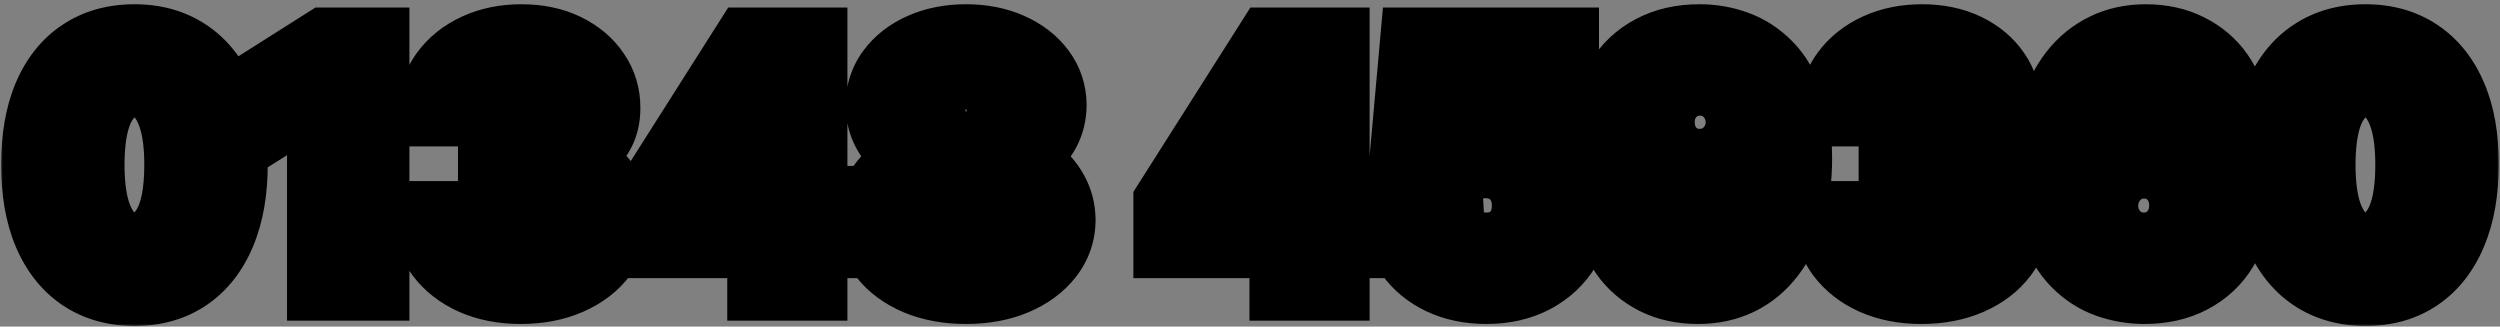 <svg xmlns="http://www.w3.org/2000/svg" width="421" height="55" viewBox="0 0 421 55" fill="none"><rect x="0" y="0" width="421" height="55" fill="#808080" stroke="none"/><mask id="path-1-outside-1_1192_5077" maskUnits="userSpaceOnUse" x="0" y="0" width="421" height="55" fill="black"><rect fill="white" width="421" height="55"></rect><path d="M22.641 48.895C19.221 48.882 16.277 48.04 13.811 46.369C11.359 44.699 9.47 42.279 8.144 39.111C6.831 35.942 6.182 32.131 6.195 27.676C6.195 23.235 6.851 19.45 8.164 16.321C9.489 13.192 11.379 10.812 13.831 9.182C16.297 7.538 19.234 6.716 22.641 6.716C26.048 6.716 28.978 7.538 31.431 9.182C33.897 10.826 35.792 13.212 37.118 16.341C38.444 19.456 39.1 23.235 39.087 27.676C39.087 32.144 38.424 35.962 37.098 39.131C35.786 42.299 33.903 44.719 31.451 46.389C28.998 48.06 26.061 48.895 22.641 48.895ZM22.641 41.756C24.974 41.756 26.837 40.582 28.229 38.236C29.621 35.889 30.311 32.369 30.297 27.676C30.297 24.587 29.979 22.015 29.343 19.96C28.72 17.905 27.831 16.361 26.678 15.327C25.538 14.293 24.192 13.776 22.641 13.776C20.321 13.776 18.465 14.936 17.073 17.256C15.681 19.576 14.978 23.049 14.965 27.676C14.965 30.805 15.276 33.417 15.899 35.511C16.536 37.593 17.431 39.157 18.584 40.205C19.738 41.239 21.09 41.756 22.641 41.756ZM62.946 7.273V48H54.335V15.446H54.096L44.77 21.293V13.656L54.852 7.273H62.946ZM87.679 48.557C84.71 48.557 82.065 48.046 79.745 47.026C77.438 45.992 75.615 44.573 74.276 42.77C72.95 40.954 72.267 38.859 72.228 36.486H80.898C80.951 37.48 81.276 38.355 81.873 39.111C82.482 39.853 83.291 40.43 84.299 40.841C85.306 41.252 86.44 41.457 87.699 41.457C89.012 41.457 90.172 41.225 91.179 40.761C92.187 40.297 92.976 39.654 93.546 38.832C94.116 38.01 94.401 37.062 94.401 35.989C94.401 34.901 94.096 33.94 93.486 33.105C92.89 32.257 92.028 31.594 90.901 31.116C89.787 30.639 88.462 30.401 86.924 30.401H83.125V24.077H86.924C88.223 24.077 89.37 23.851 90.364 23.401C91.372 22.95 92.154 22.327 92.711 21.531C93.267 20.723 93.546 19.781 93.546 18.707C93.546 17.687 93.3 16.792 92.81 16.023C92.333 15.241 91.657 14.631 90.782 14.193C89.92 13.756 88.912 13.537 87.759 13.537C86.592 13.537 85.525 13.749 84.557 14.173C83.589 14.584 82.814 15.174 82.231 15.943C81.647 16.712 81.336 17.614 81.296 18.648H73.043C73.083 16.301 73.752 14.233 75.052 12.443C76.351 10.653 78.101 9.255 80.302 8.247C82.516 7.226 85.015 6.716 87.799 6.716C90.609 6.716 93.069 7.226 95.177 8.247C97.284 9.268 98.922 10.647 100.088 12.383C101.268 14.107 101.852 16.043 101.838 18.19C101.852 20.471 101.142 22.373 99.711 23.898C98.292 25.422 96.443 26.39 94.162 26.801V27.119C97.159 27.504 99.439 28.544 101.003 30.241C102.581 31.925 103.363 34.033 103.35 36.565C103.363 38.885 102.694 40.947 101.341 42.75C100.002 44.553 98.153 45.972 95.793 47.006C93.433 48.04 90.729 48.557 87.679 48.557ZM108.923 40.841V34.06L125.926 7.273H131.772V16.659H128.312L117.593 33.622V33.94H141.755V40.841H108.923ZM128.471 48V38.773L128.63 35.77V7.273H136.704V48H128.471ZM162.686 48.557C159.623 48.557 156.899 48.06 154.512 47.065C152.139 46.058 150.277 44.686 148.924 42.949C147.572 41.212 146.896 39.243 146.896 37.043C146.896 35.346 147.28 33.788 148.049 32.369C148.832 30.938 149.892 29.751 151.231 28.81C152.57 27.855 154.068 27.245 155.725 26.98V26.702C153.551 26.264 151.788 25.21 150.436 23.54C149.083 21.856 148.407 19.901 148.407 17.673C148.407 15.565 149.024 13.689 150.257 12.046C151.49 10.388 153.18 9.089 155.328 8.148C157.489 7.193 159.941 6.716 162.686 6.716C165.43 6.716 167.876 7.193 170.024 8.148C172.185 9.102 173.882 10.408 175.115 12.065C176.348 13.709 176.971 15.579 176.984 17.673C176.971 19.914 176.281 21.869 174.916 23.54C173.55 25.21 171.8 26.264 169.666 26.702V26.98C171.297 27.245 172.775 27.855 174.1 28.81C175.44 29.751 176.5 30.938 177.282 32.369C178.078 33.788 178.482 35.346 178.495 37.043C178.482 39.243 177.799 41.212 176.447 42.949C175.095 44.686 173.225 46.058 170.839 47.065C168.466 48.06 165.748 48.557 162.686 48.557ZM162.686 42.233C164.051 42.233 165.244 41.988 166.265 41.497C167.286 40.993 168.082 40.304 168.652 39.429C169.235 38.541 169.527 37.52 169.527 36.367C169.527 35.187 169.228 34.146 168.632 33.244C168.035 32.33 167.226 31.614 166.206 31.097C165.185 30.566 164.011 30.301 162.686 30.301C161.373 30.301 160.2 30.566 159.166 31.097C158.132 31.614 157.316 32.33 156.72 33.244C156.136 34.146 155.845 35.187 155.845 36.367C155.845 37.52 156.13 38.541 156.7 39.429C157.27 40.304 158.072 40.993 159.106 41.497C160.14 41.988 161.333 42.233 162.686 42.233ZM162.686 24.037C163.826 24.037 164.84 23.805 165.728 23.341C166.617 22.877 167.313 22.234 167.816 21.412C168.32 20.59 168.572 19.642 168.572 18.568C168.572 17.508 168.32 16.579 167.816 15.784C167.313 14.975 166.623 14.346 165.748 13.895C164.873 13.431 163.852 13.199 162.686 13.199C161.532 13.199 160.511 13.431 159.623 13.895C158.735 14.346 158.039 14.975 157.535 15.784C157.045 16.579 156.799 17.508 156.799 18.568C156.799 19.642 157.051 20.59 157.555 21.412C158.059 22.234 158.755 22.877 159.643 23.341C160.531 23.805 161.546 24.037 162.686 24.037ZM196.86 40.841V34.06L213.863 7.273H219.71V16.659H216.25L205.531 33.622V33.94H229.693V40.841H196.86ZM216.409 48V38.773L216.568 35.77V7.273H224.642V48H216.409ZM250.305 48.557C247.494 48.557 244.989 48.04 242.788 47.006C240.6 45.972 238.864 44.546 237.578 42.73C236.292 40.914 235.622 38.832 235.569 36.486H243.922C244.014 38.063 244.677 39.343 245.91 40.324C247.143 41.305 248.608 41.795 250.305 41.795C251.657 41.795 252.85 41.497 253.885 40.901C254.932 40.291 255.747 39.449 256.331 38.375C256.927 37.288 257.225 36.042 257.225 34.636C257.225 33.205 256.921 31.945 256.311 30.858C255.714 29.771 254.886 28.922 253.825 28.312C252.764 27.703 251.551 27.391 250.186 27.378C248.993 27.378 247.833 27.623 246.706 28.114C245.592 28.604 244.724 29.274 244.1 30.122L236.444 28.75L238.373 7.273H263.271V14.312H245.473L244.419 24.514H244.657C245.373 23.507 246.454 22.671 247.899 22.009C249.344 21.346 250.961 21.014 252.751 21.014C255.204 21.014 257.391 21.591 259.314 22.744C261.236 23.898 262.754 25.482 263.868 27.497C264.981 29.499 265.531 31.806 265.518 34.418C265.531 37.162 264.895 39.601 263.609 41.736C262.336 43.857 260.553 45.528 258.26 46.747C255.979 47.954 253.328 48.557 250.305 48.557ZM286.26 6.716C288.354 6.716 290.369 7.067 292.305 7.77C294.254 8.473 295.991 9.593 297.515 11.131C299.053 12.669 300.266 14.71 301.154 17.256C302.056 19.788 302.513 22.897 302.527 26.582C302.527 30.043 302.136 33.132 301.353 35.849C300.584 38.554 299.477 40.854 298.032 42.75C296.587 44.646 294.844 46.091 292.802 47.085C290.761 48.066 288.48 48.557 285.961 48.557C283.243 48.557 280.844 48.033 278.762 46.986C276.681 45.925 275.004 44.487 273.731 42.67C272.472 40.841 271.709 38.786 271.444 36.506H279.936C280.267 37.99 280.963 39.144 282.024 39.966C283.084 40.775 284.397 41.179 285.961 41.179C288.613 41.179 290.628 40.026 292.007 37.719C293.386 35.399 294.082 32.224 294.095 28.193H293.816C293.207 29.386 292.385 30.414 291.35 31.276C290.316 32.124 289.13 32.78 287.791 33.244C286.465 33.708 285.053 33.94 283.555 33.94C281.155 33.94 279.014 33.377 277.132 32.25C275.249 31.123 273.764 29.572 272.677 27.597C271.59 25.621 271.047 23.367 271.047 20.835C271.033 18.104 271.663 15.671 272.936 13.537C274.208 11.402 275.985 9.732 278.265 8.526C280.559 7.306 283.224 6.703 286.26 6.716ZM286.319 13.477C284.98 13.477 283.787 13.796 282.74 14.432C281.706 15.068 280.884 15.923 280.274 16.997C279.677 18.071 279.386 19.271 279.399 20.597C279.399 21.936 279.69 23.142 280.274 24.216C280.87 25.276 281.679 26.125 282.7 26.761C283.734 27.384 284.914 27.696 286.24 27.696C287.234 27.696 288.155 27.51 289.004 27.139C289.852 26.768 290.588 26.258 291.211 25.608C291.848 24.945 292.345 24.183 292.703 23.321C293.061 22.459 293.24 21.544 293.24 20.577C293.226 19.291 292.922 18.111 292.325 17.037C291.728 15.963 290.906 15.101 289.859 14.452C288.812 13.802 287.632 13.477 286.319 13.477ZM323.547 48.557C320.577 48.557 317.932 48.046 315.612 47.026C313.305 45.992 311.482 44.573 310.143 42.77C308.817 40.954 308.135 38.859 308.095 36.486H316.765C316.818 37.48 317.143 38.355 317.74 39.111C318.35 39.853 319.158 40.43 320.166 40.841C321.173 41.252 322.307 41.457 323.566 41.457C324.879 41.457 326.039 41.225 327.047 40.761C328.054 40.297 328.843 39.654 329.413 38.832C329.983 38.01 330.268 37.062 330.268 35.989C330.268 34.901 329.963 33.94 329.353 33.105C328.757 32.257 327.895 31.594 326.768 31.116C325.654 30.639 324.329 30.401 322.791 30.401H318.993V24.077H322.791C324.09 24.077 325.237 23.851 326.231 23.401C327.239 22.95 328.021 22.327 328.578 21.531C329.135 20.723 329.413 19.781 329.413 18.707C329.413 17.687 329.168 16.792 328.677 16.023C328.2 15.241 327.524 14.631 326.649 14.193C325.787 13.756 324.779 13.537 323.626 13.537C322.459 13.537 321.392 13.749 320.424 14.173C319.457 14.584 318.681 15.174 318.098 15.943C317.514 16.712 317.203 17.614 317.163 18.648H308.91C308.95 16.301 309.619 14.233 310.919 12.443C312.218 10.653 313.968 9.255 316.169 8.247C318.383 7.226 320.882 6.716 323.666 6.716C326.476 6.716 328.936 7.226 331.044 8.247C333.152 9.268 334.789 10.647 335.956 12.383C337.136 14.107 337.719 16.043 337.706 18.19C337.719 20.471 337.01 22.373 335.578 23.898C334.159 25.422 332.31 26.39 330.029 26.801V27.119C333.026 27.504 335.306 28.544 336.87 30.241C338.448 31.925 339.23 34.033 339.217 36.565C339.23 38.885 338.561 40.947 337.208 42.75C335.869 44.553 334.02 45.972 331.66 47.006C329.3 48.04 326.596 48.557 323.547 48.557ZM361.037 48.557C358.943 48.544 356.921 48.192 354.972 47.503C353.036 46.813 351.3 45.693 349.762 44.142C348.224 42.591 347.004 40.536 346.103 37.977C345.214 35.419 344.77 32.276 344.77 28.551C344.783 25.131 345.175 22.075 345.944 19.384C346.726 16.679 347.839 14.385 349.284 12.503C350.743 10.62 352.486 9.188 354.515 8.207C356.543 7.213 358.817 6.716 361.336 6.716C364.053 6.716 366.453 7.246 368.534 8.307C370.616 9.354 372.286 10.779 373.546 12.582C374.819 14.385 375.587 16.407 375.853 18.648H367.361C367.03 17.229 366.334 16.116 365.273 15.307C364.212 14.498 362.9 14.094 361.336 14.094C358.684 14.094 356.669 15.247 355.29 17.554C353.925 19.861 353.229 22.996 353.202 26.96H353.48C354.09 25.754 354.912 24.726 355.946 23.878C356.994 23.016 358.18 22.36 359.506 21.909C360.845 21.445 362.257 21.213 363.742 21.213C366.155 21.213 368.302 21.783 370.185 22.923C372.068 24.05 373.552 25.601 374.64 27.577C375.727 29.552 376.27 31.812 376.27 34.358C376.27 37.115 375.627 39.568 374.341 41.716C373.069 43.864 371.285 45.547 368.992 46.767C366.712 47.974 364.06 48.57 361.037 48.557ZM360.998 41.795C362.323 41.795 363.51 41.477 364.557 40.841C365.605 40.205 366.426 39.343 367.023 38.256C367.62 37.169 367.918 35.949 367.918 34.597C367.918 33.244 367.62 32.031 367.023 30.957C366.44 29.884 365.631 29.028 364.597 28.392C363.563 27.756 362.383 27.438 361.057 27.438C360.063 27.438 359.141 27.623 358.293 27.994C357.458 28.366 356.722 28.883 356.086 29.546C355.462 30.208 354.972 30.977 354.614 31.852C354.256 32.714 354.077 33.635 354.077 34.617C354.077 35.929 354.375 37.129 354.972 38.216C355.582 39.303 356.404 40.171 357.438 40.821C358.485 41.471 359.672 41.795 360.998 41.795ZM398.344 48.895C394.924 48.882 391.98 48.04 389.515 46.369C387.062 44.699 385.173 42.279 383.847 39.111C382.534 35.942 381.885 32.131 381.898 27.676C381.898 23.235 382.554 19.45 383.867 16.321C385.193 13.192 387.082 10.812 389.534 9.182C392 7.538 394.937 6.716 398.344 6.716C401.751 6.716 404.681 7.538 407.134 9.182C409.6 10.826 411.496 13.212 412.821 16.341C414.147 19.456 414.803 23.235 414.79 27.676C414.79 32.144 414.127 35.962 412.801 39.131C411.489 42.299 409.606 44.719 407.154 46.389C404.701 48.06 401.765 48.895 398.344 48.895ZM398.344 41.756C400.677 41.756 402.54 40.582 403.932 38.236C405.324 35.889 406.014 32.369 406 27.676C406 24.587 405.682 22.015 405.046 19.96C404.423 17.905 403.534 16.361 402.381 15.327C401.241 14.293 399.895 13.776 398.344 13.776C396.024 13.776 394.168 14.936 392.776 17.256C391.384 19.576 390.681 23.049 390.668 27.676C390.668 30.805 390.98 33.417 391.603 35.511C392.239 37.593 393.134 39.157 394.287 40.205C395.441 41.239 396.793 41.756 398.344 41.756Z"></path></mask><path d="M22.641 48.895C19.221 48.882 16.277 48.04 13.811 46.369C11.359 44.699 9.47 42.279 8.144 39.111C6.831 35.942 6.182 32.131 6.195 27.676C6.195 23.235 6.851 19.45 8.164 16.321C9.489 13.192 11.379 10.812 13.831 9.182C16.297 7.538 19.234 6.716 22.641 6.716C26.048 6.716 28.978 7.538 31.431 9.182C33.897 10.826 35.792 13.212 37.118 16.341C38.444 19.456 39.1 23.235 39.087 27.676C39.087 32.144 38.424 35.962 37.098 39.131C35.786 42.299 33.903 44.719 31.451 46.389C28.998 48.06 26.061 48.895 22.641 48.895ZM22.641 41.756C24.974 41.756 26.837 40.582 28.229 38.236C29.621 35.889 30.311 32.369 30.297 27.676C30.297 24.587 29.979 22.015 29.343 19.96C28.72 17.905 27.831 16.361 26.678 15.327C25.538 14.293 24.192 13.776 22.641 13.776C20.321 13.776 18.465 14.936 17.073 17.256C15.681 19.576 14.978 23.049 14.965 27.676C14.965 30.805 15.276 33.417 15.899 35.511C16.536 37.593 17.431 39.157 18.584 40.205C19.738 41.239 21.09 41.756 22.641 41.756ZM62.946 7.273V48H54.335V15.446H54.096L44.77 21.293V13.656L54.852 7.273H62.946ZM87.679 48.557C84.71 48.557 82.065 48.046 79.745 47.026C77.438 45.992 75.615 44.573 74.276 42.77C72.95 40.954 72.267 38.859 72.228 36.486H80.898C80.951 37.48 81.276 38.355 81.873 39.111C82.482 39.853 83.291 40.43 84.299 40.841C85.306 41.252 86.44 41.457 87.699 41.457C89.012 41.457 90.172 41.225 91.179 40.761C92.187 40.297 92.976 39.654 93.546 38.832C94.116 38.01 94.401 37.062 94.401 35.989C94.401 34.901 94.096 33.94 93.486 33.105C92.89 32.257 92.028 31.594 90.901 31.116C89.787 30.639 88.462 30.401 86.924 30.401H83.125V24.077H86.924C88.223 24.077 89.37 23.851 90.364 23.401C91.372 22.95 92.154 22.327 92.711 21.531C93.267 20.723 93.546 19.781 93.546 18.707C93.546 17.687 93.3 16.792 92.81 16.023C92.333 15.241 91.657 14.631 90.782 14.193C89.92 13.756 88.912 13.537 87.759 13.537C86.592 13.537 85.525 13.749 84.557 14.173C83.589 14.584 82.814 15.174 82.231 15.943C81.647 16.712 81.336 17.614 81.296 18.648H73.043C73.083 16.301 73.752 14.233 75.052 12.443C76.351 10.653 78.101 9.255 80.302 8.247C82.516 7.226 85.015 6.716 87.799 6.716C90.609 6.716 93.069 7.226 95.177 8.247C97.284 9.268 98.922 10.647 100.088 12.383C101.268 14.107 101.852 16.043 101.838 18.19C101.852 20.471 101.142 22.373 99.711 23.898C98.292 25.422 96.443 26.39 94.162 26.801V27.119C97.159 27.504 99.439 28.544 101.003 30.241C102.581 31.925 103.363 34.033 103.35 36.565C103.363 38.885 102.694 40.947 101.341 42.75C100.002 44.553 98.153 45.972 95.793 47.006C93.433 48.04 90.729 48.557 87.679 48.557ZM108.923 40.841V34.06L125.926 7.273H131.772V16.659H128.312L117.593 33.622V33.94H141.755V40.841H108.923ZM128.471 48V38.773L128.63 35.77V7.273H136.704V48H128.471ZM162.686 48.557C159.623 48.557 156.899 48.06 154.512 47.065C152.139 46.058 150.277 44.686 148.924 42.949C147.572 41.212 146.896 39.243 146.896 37.043C146.896 35.346 147.28 33.788 148.049 32.369C148.832 30.938 149.892 29.751 151.231 28.81C152.57 27.855 154.068 27.245 155.725 26.98V26.702C153.551 26.264 151.788 25.21 150.436 23.54C149.083 21.856 148.407 19.901 148.407 17.673C148.407 15.565 149.024 13.689 150.257 12.046C151.49 10.388 153.18 9.089 155.328 8.148C157.489 7.193 159.941 6.716 162.686 6.716C165.43 6.716 167.876 7.193 170.024 8.148C172.185 9.102 173.882 10.408 175.115 12.065C176.348 13.709 176.971 15.579 176.984 17.673C176.971 19.914 176.281 21.869 174.916 23.54C173.55 25.21 171.8 26.264 169.666 26.702V26.98C171.297 27.245 172.775 27.855 174.1 28.81C175.44 29.751 176.5 30.938 177.282 32.369C178.078 33.788 178.482 35.346 178.495 37.043C178.482 39.243 177.799 41.212 176.447 42.949C175.095 44.686 173.225 46.058 170.839 47.065C168.466 48.06 165.748 48.557 162.686 48.557ZM162.686 42.233C164.051 42.233 165.244 41.988 166.265 41.497C167.286 40.993 168.082 40.304 168.652 39.429C169.235 38.541 169.527 37.52 169.527 36.367C169.527 35.187 169.228 34.146 168.632 33.244C168.035 32.33 167.226 31.614 166.206 31.097C165.185 30.566 164.011 30.301 162.686 30.301C161.373 30.301 160.2 30.566 159.166 31.097C158.132 31.614 157.316 32.33 156.72 33.244C156.136 34.146 155.845 35.187 155.845 36.367C155.845 37.52 156.13 38.541 156.7 39.429C157.27 40.304 158.072 40.993 159.106 41.497C160.14 41.988 161.333 42.233 162.686 42.233ZM162.686 24.037C163.826 24.037 164.84 23.805 165.728 23.341C166.617 22.877 167.313 22.234 167.816 21.412C168.32 20.59 168.572 19.642 168.572 18.568C168.572 17.508 168.32 16.579 167.816 15.784C167.313 14.975 166.623 14.346 165.748 13.895C164.873 13.431 163.852 13.199 162.686 13.199C161.532 13.199 160.511 13.431 159.623 13.895C158.735 14.346 158.039 14.975 157.535 15.784C157.045 16.579 156.799 17.508 156.799 18.568C156.799 19.642 157.051 20.59 157.555 21.412C158.059 22.234 158.755 22.877 159.643 23.341C160.531 23.805 161.546 24.037 162.686 24.037ZM196.86 40.841V34.06L213.863 7.273H219.71V16.659H216.25L205.531 33.622V33.94H229.693V40.841H196.86ZM216.409 48V38.773L216.568 35.77V7.273H224.642V48H216.409ZM250.305 48.557C247.494 48.557 244.989 48.04 242.788 47.006C240.6 45.972 238.864 44.546 237.578 42.73C236.292 40.914 235.622 38.832 235.569 36.486H243.922C244.014 38.063 244.677 39.343 245.91 40.324C247.143 41.305 248.608 41.795 250.305 41.795C251.657 41.795 252.85 41.497 253.885 40.901C254.932 40.291 255.747 39.449 256.331 38.375C256.927 37.288 257.225 36.042 257.225 34.636C257.225 33.205 256.921 31.945 256.311 30.858C255.714 29.771 254.886 28.922 253.825 28.312C252.764 27.703 251.551 27.391 250.186 27.378C248.993 27.378 247.833 27.623 246.706 28.114C245.592 28.604 244.724 29.274 244.1 30.122L236.444 28.75L238.373 7.273H263.271V14.312H245.473L244.419 24.514H244.657C245.373 23.507 246.454 22.671 247.899 22.009C249.344 21.346 250.961 21.014 252.751 21.014C255.204 21.014 257.391 21.591 259.314 22.744C261.236 23.898 262.754 25.482 263.868 27.497C264.981 29.499 265.531 31.806 265.518 34.418C265.531 37.162 264.895 39.601 263.609 41.736C262.336 43.857 260.553 45.528 258.26 46.747C255.979 47.954 253.328 48.557 250.305 48.557ZM286.26 6.716C288.354 6.716 290.369 7.067 292.305 7.77C294.254 8.473 295.991 9.593 297.515 11.131C299.053 12.669 300.266 14.71 301.154 17.256C302.056 19.788 302.513 22.897 302.527 26.582C302.527 30.043 302.136 33.132 301.353 35.849C300.584 38.554 299.477 40.854 298.032 42.75C296.587 44.646 294.844 46.091 292.802 47.085C290.761 48.066 288.48 48.557 285.961 48.557C283.243 48.557 280.844 48.033 278.762 46.986C276.681 45.925 275.004 44.487 273.731 42.67C272.472 40.841 271.709 38.786 271.444 36.506H279.936C280.267 37.99 280.963 39.144 282.024 39.966C283.084 40.775 284.397 41.179 285.961 41.179C288.613 41.179 290.628 40.026 292.007 37.719C293.386 35.399 294.082 32.224 294.095 28.193H293.816C293.207 29.386 292.385 30.414 291.35 31.276C290.316 32.124 289.13 32.78 287.791 33.244C286.465 33.708 285.053 33.94 283.555 33.94C281.155 33.94 279.014 33.377 277.132 32.25C275.249 31.123 273.764 29.572 272.677 27.597C271.59 25.621 271.047 23.367 271.047 20.835C271.033 18.104 271.663 15.671 272.936 13.537C274.208 11.402 275.985 9.732 278.265 8.526C280.559 7.306 283.224 6.703 286.26 6.716ZM286.319 13.477C284.98 13.477 283.787 13.796 282.74 14.432C281.706 15.068 280.884 15.923 280.274 16.997C279.677 18.071 279.386 19.271 279.399 20.597C279.399 21.936 279.69 23.142 280.274 24.216C280.87 25.276 281.679 26.125 282.7 26.761C283.734 27.384 284.914 27.696 286.24 27.696C287.234 27.696 288.155 27.51 289.004 27.139C289.852 26.768 290.588 26.258 291.211 25.608C291.848 24.945 292.345 24.183 292.703 23.321C293.061 22.459 293.24 21.544 293.24 20.577C293.226 19.291 292.922 18.111 292.325 17.037C291.728 15.963 290.906 15.101 289.859 14.452C288.812 13.802 287.632 13.477 286.319 13.477ZM323.547 48.557C320.577 48.557 317.932 48.046 315.612 47.026C313.305 45.992 311.482 44.573 310.143 42.77C308.817 40.954 308.135 38.859 308.095 36.486H316.765C316.818 37.48 317.143 38.355 317.74 39.111C318.35 39.853 319.158 40.43 320.166 40.841C321.173 41.252 322.307 41.457 323.566 41.457C324.879 41.457 326.039 41.225 327.047 40.761C328.054 40.297 328.843 39.654 329.413 38.832C329.983 38.01 330.268 37.062 330.268 35.989C330.268 34.901 329.963 33.94 329.353 33.105C328.757 32.257 327.895 31.594 326.768 31.116C325.654 30.639 324.329 30.401 322.791 30.401H318.993V24.077H322.791C324.09 24.077 325.237 23.851 326.231 23.401C327.239 22.95 328.021 22.327 328.578 21.531C329.135 20.723 329.413 19.781 329.413 18.707C329.413 17.687 329.168 16.792 328.677 16.023C328.2 15.241 327.524 14.631 326.649 14.193C325.787 13.756 324.779 13.537 323.626 13.537C322.459 13.537 321.392 13.749 320.424 14.173C319.457 14.584 318.681 15.174 318.098 15.943C317.514 16.712 317.203 17.614 317.163 18.648H308.91C308.95 16.301 309.619 14.233 310.919 12.443C312.218 10.653 313.968 9.255 316.169 8.247C318.383 7.226 320.882 6.716 323.666 6.716C326.476 6.716 328.936 7.226 331.044 8.247C333.152 9.268 334.789 10.647 335.956 12.383C337.136 14.107 337.719 16.043 337.706 18.19C337.719 20.471 337.01 22.373 335.578 23.898C334.159 25.422 332.31 26.39 330.029 26.801V27.119C333.026 27.504 335.306 28.544 336.87 30.241C338.448 31.925 339.23 34.033 339.217 36.565C339.23 38.885 338.561 40.947 337.208 42.75C335.869 44.553 334.02 45.972 331.66 47.006C329.3 48.04 326.596 48.557 323.547 48.557ZM361.037 48.557C358.943 48.544 356.921 48.192 354.972 47.503C353.036 46.813 351.3 45.693 349.762 44.142C348.224 42.591 347.004 40.536 346.103 37.977C345.214 35.419 344.77 32.276 344.77 28.551C344.783 25.131 345.175 22.075 345.944 19.384C346.726 16.679 347.839 14.385 349.284 12.503C350.743 10.62 352.486 9.188 354.515 8.207C356.543 7.213 358.817 6.716 361.336 6.716C364.053 6.716 366.453 7.246 368.534 8.307C370.616 9.354 372.286 10.779 373.546 12.582C374.819 14.385 375.587 16.407 375.853 18.648H367.361C367.03 17.229 366.334 16.116 365.273 15.307C364.212 14.498 362.9 14.094 361.336 14.094C358.684 14.094 356.669 15.247 355.29 17.554C353.925 19.861 353.229 22.996 353.202 26.96H353.48C354.09 25.754 354.912 24.726 355.946 23.878C356.994 23.016 358.18 22.36 359.506 21.909C360.845 21.445 362.257 21.213 363.742 21.213C366.155 21.213 368.302 21.783 370.185 22.923C372.068 24.05 373.552 25.601 374.64 27.577C375.727 29.552 376.27 31.812 376.27 34.358C376.27 37.115 375.627 39.568 374.341 41.716C373.069 43.864 371.285 45.547 368.992 46.767C366.712 47.974 364.06 48.57 361.037 48.557ZM360.998 41.795C362.323 41.795 363.51 41.477 364.557 40.841C365.605 40.205 366.426 39.343 367.023 38.256C367.62 37.169 367.918 35.949 367.918 34.597C367.918 33.244 367.62 32.031 367.023 30.957C366.44 29.884 365.631 29.028 364.597 28.392C363.563 27.756 362.383 27.438 361.057 27.438C360.063 27.438 359.141 27.623 358.293 27.994C357.458 28.366 356.722 28.883 356.086 29.546C355.462 30.208 354.972 30.977 354.614 31.852C354.256 32.714 354.077 33.635 354.077 34.617C354.077 35.929 354.375 37.129 354.972 38.216C355.582 39.303 356.404 40.171 357.438 40.821C358.485 41.471 359.672 41.795 360.998 41.795ZM398.344 48.895C394.924 48.882 391.98 48.04 389.515 46.369C387.062 44.699 385.173 42.279 383.847 39.111C382.534 35.942 381.885 32.131 381.898 27.676C381.898 23.235 382.554 19.45 383.867 16.321C385.193 13.192 387.082 10.812 389.534 9.182C392 7.538 394.937 6.716 398.344 6.716C401.751 6.716 404.681 7.538 407.134 9.182C409.6 10.826 411.496 13.212 412.821 16.341C414.147 19.456 414.803 23.235 414.79 27.676C414.79 32.144 414.127 35.962 412.801 39.131C411.489 42.299 409.606 44.719 407.154 46.389C404.701 48.06 401.765 48.895 398.344 48.895ZM398.344 41.756C400.677 41.756 402.54 40.582 403.932 38.236C405.324 35.889 406.014 32.369 406 27.676C406 24.587 405.682 22.015 405.046 19.96C404.423 17.905 403.534 16.361 402.381 15.327C401.241 14.293 399.895 13.776 398.344 13.776C396.024 13.776 394.168 14.936 392.776 17.256C391.384 19.576 390.681 23.049 390.668 27.676C390.668 30.805 390.98 33.417 391.603 35.511C392.239 37.593 393.134 39.157 394.287 40.205C395.441 41.239 396.793 41.756 398.344 41.756Z" fill="white"></path><path d="M22.641 48.895L22.618 54.895L22.629 54.895H22.641V48.895ZM13.811 46.369L10.434 51.328L10.44 51.333L10.446 51.337L13.811 46.369ZM8.144 39.111L2.601 41.407L2.605 41.417L2.609 41.427L8.144 39.111ZM6.195 27.676L12.195 27.694L12.195 27.685V27.676H6.195ZM8.164 16.321L2.639 13.98L2.635 13.99L2.631 14L8.164 16.321ZM13.831 9.182L17.153 14.178L17.16 14.174L13.831 9.182ZM31.431 9.182L28.09 14.166L28.096 14.17L28.103 14.174L31.431 9.182ZM37.118 16.341L31.594 18.682L31.597 18.69L37.118 16.341ZM39.087 27.676L33.087 27.658L33.087 27.667V27.676H39.087ZM37.098 39.131L31.563 36.815L31.559 36.825L31.555 36.834L37.098 39.131ZM31.451 46.389L34.828 51.348H34.828L31.451 46.389ZM28.229 38.236L33.389 41.297L28.229 38.236ZM30.297 27.676H24.297V27.685L24.297 27.693L30.297 27.676ZM29.343 19.96L23.601 21.701L23.606 21.718L23.611 21.735L29.343 19.96ZM26.678 15.327L22.647 19.771L22.66 19.783L22.673 19.794L26.678 15.327ZM17.073 17.256L11.928 14.169L11.928 14.169L17.073 17.256ZM14.965 27.676L8.965 27.659L8.965 27.668V27.676H14.965ZM15.899 35.511L10.149 37.222L10.155 37.244L10.162 37.266L15.899 35.511ZM18.584 40.205L14.551 44.647L14.565 44.659L14.579 44.672L18.584 40.205ZM22.641 48.895L22.664 42.895C20.253 42.886 18.515 42.309 17.177 41.402L13.811 46.369L10.446 51.337C14.04 53.771 18.188 54.878 22.618 54.895L22.641 48.895ZM13.811 46.369L17.189 41.41C15.84 40.491 14.629 39.065 13.679 36.795L8.144 39.111L2.609 41.427C4.311 45.494 6.878 48.906 10.434 51.328L13.811 46.369ZM8.144 39.111L13.687 36.815C12.755 34.563 12.183 31.581 12.195 27.694L6.195 27.676L0.195 27.658C0.18 32.68 0.908 37.321 2.601 41.407L8.144 39.111ZM6.195 27.676H12.195C12.195 23.797 12.772 20.847 13.697 18.642L8.164 16.321L2.631 14C0.931 18.053 0.195 22.672 0.195 27.676H6.195ZM8.164 16.321L13.688 18.662C14.628 16.444 15.823 15.063 17.153 14.178L13.831 9.182L10.509 4.185C6.935 6.562 4.351 9.94 2.639 13.98L8.164 16.321ZM13.831 9.182L17.16 14.174C18.498 13.282 20.236 12.716 22.641 12.716V6.716V0.716C18.232 0.716 14.096 1.794 10.503 4.19L13.831 9.182ZM22.641 6.716V12.716C25.047 12.716 26.771 13.282 28.09 14.166L31.431 9.182L34.771 4.198C31.185 1.794 27.05 0.716 22.641 0.716V6.716ZM31.431 9.182L28.103 14.174C29.456 15.076 30.657 16.47 31.594 18.682L37.118 16.341L42.643 14C40.928 9.954 38.337 6.575 34.759 4.19L31.431 9.182ZM37.118 16.341L31.597 18.69C32.522 20.863 33.099 23.789 33.087 27.658L39.087 27.676L45.087 27.694C45.102 22.681 44.366 18.05 42.639 13.992L37.118 16.341ZM39.087 27.676H33.087C33.087 31.577 32.505 34.564 31.563 36.815L37.098 39.131L42.633 41.447C44.343 37.36 45.087 32.711 45.087 27.676H39.087ZM37.098 39.131L31.555 36.834C30.618 39.096 29.416 40.515 28.073 41.43L31.451 46.389L34.828 51.348C38.39 48.922 40.953 45.503 42.642 41.427L37.098 39.131ZM31.451 46.389L28.073 41.43C26.762 42.323 25.046 42.895 22.641 42.895V48.895V54.895C27.077 54.895 31.234 53.796 34.828 51.348L31.451 46.389ZM22.641 41.756V47.756C27.485 47.756 31.133 45.1 33.389 41.297L28.229 38.236L23.069 35.175C22.744 35.722 22.547 35.826 22.59 35.799C22.61 35.786 22.647 35.769 22.687 35.757C22.724 35.747 22.717 35.756 22.641 35.756V41.756ZM28.229 38.236L33.389 41.297C35.602 37.568 36.312 32.751 36.297 27.659L30.297 27.676L24.297 27.693C24.309 31.988 23.641 34.211 23.069 35.175L28.229 38.236ZM30.297 27.676H36.297C36.297 24.224 35.947 21.006 35.074 18.185L29.343 19.96L23.611 21.735C24.011 23.025 24.297 24.95 24.297 27.676H30.297ZM29.343 19.96L35.084 18.219C34.261 15.502 32.911 12.857 30.683 10.859L26.678 15.327L22.673 19.794C22.752 19.865 23.178 20.308 23.601 21.701L29.343 19.96ZM26.678 15.327L30.709 10.882C28.455 8.839 25.67 7.776 22.641 7.776V13.776V19.776C22.668 19.776 22.687 19.777 22.698 19.778C22.709 19.779 22.713 19.779 22.712 19.779C22.71 19.779 22.704 19.778 22.695 19.775C22.685 19.773 22.674 19.769 22.662 19.764C22.649 19.759 22.638 19.754 22.628 19.749C22.618 19.744 22.611 19.741 22.608 19.738C22.605 19.736 22.606 19.737 22.612 19.741C22.618 19.746 22.63 19.756 22.647 19.771L26.678 15.327ZM22.641 13.776V7.776C17.83 7.776 14.191 10.397 11.928 14.169L17.073 17.256L22.218 20.343C22.539 19.807 22.732 19.706 22.689 19.734C22.669 19.746 22.633 19.763 22.594 19.774C22.557 19.784 22.566 19.776 22.641 19.776V13.776ZM17.073 17.256L11.928 14.169C9.712 17.861 8.979 22.626 8.965 27.659L14.965 27.676L20.965 27.693C20.977 23.473 21.649 21.29 22.218 20.343L17.073 17.256ZM14.965 27.676H8.965C8.965 31.157 9.306 34.39 10.149 37.222L15.899 35.511L21.651 33.801C21.247 32.444 20.965 30.453 20.965 27.676H14.965ZM15.899 35.511L10.162 37.266C10.994 39.989 12.341 42.64 14.551 44.647L18.584 40.205L22.618 35.763C22.52 35.674 22.077 35.197 21.637 33.757L15.899 35.511ZM18.584 40.205L14.579 44.672C16.835 46.694 19.614 47.756 22.641 47.756V41.756V35.756C22.588 35.756 22.565 35.751 22.567 35.752C22.567 35.752 22.572 35.753 22.579 35.755C22.587 35.757 22.596 35.76 22.606 35.764C22.616 35.767 22.625 35.771 22.633 35.775C22.64 35.779 22.644 35.781 22.645 35.782C22.647 35.783 22.628 35.772 22.589 35.737L18.584 40.205ZM62.946 7.273H68.946V1.273H62.946V7.273ZM62.946 48V54H68.946V48H62.946ZM54.335 48H48.335V54H54.335V48ZM54.335 15.446H60.335V9.446H54.335V15.446ZM54.096 15.446V9.446H52.371L50.909 10.362L54.096 15.446ZM44.77 21.293H38.77V32.135L47.956 26.376L44.77 21.293ZM44.77 13.656L41.56 8.587L38.77 10.354V13.656H44.77ZM54.852 7.273V1.273H53.112L51.642 2.203L54.852 7.273ZM62.946 7.273H56.946V48H62.946H68.946V7.273H62.946ZM62.946 48V42H54.335V48V54H62.946V48ZM54.335 48H60.335V15.446H54.335H48.335V48H54.335ZM54.335 15.446V9.446H54.096V15.446V21.446H54.335V15.446ZM54.096 15.446L50.909 10.362L41.583 16.209L44.77 21.293L47.956 26.376L57.283 20.53L54.096 15.446ZM44.77 21.293H50.77V13.656H44.77H38.77V21.293H44.77ZM44.77 13.656L47.979 18.726L58.062 12.342L54.852 7.273L51.642 2.203L41.56 8.587L44.77 13.656ZM54.852 7.273V13.273H62.946V7.273V1.273H54.852V7.273ZM79.745 47.026L77.29 52.501L77.309 52.509L77.328 52.517L79.745 47.026ZM74.276 42.77L69.43 46.307L69.444 46.327L69.459 46.347L74.276 42.77ZM72.228 36.486V30.486H66.126L66.228 36.586L72.228 36.486ZM80.898 36.486L86.89 36.166L86.587 30.486H80.898V36.486ZM81.873 39.111L77.163 42.829L77.199 42.874L77.236 42.919L81.873 39.111ZM84.299 40.841L82.032 46.397V46.397L84.299 40.841ZM91.179 40.761L88.669 35.312L91.179 40.761ZM93.546 38.832L98.476 42.252L98.476 42.252L93.546 38.832ZM93.486 33.105L88.578 36.556L88.609 36.6L88.64 36.643L93.486 33.105ZM90.901 31.116L88.537 36.631L88.549 36.636L88.561 36.641L90.901 31.116ZM83.125 30.401H77.125V36.401H83.125V30.401ZM83.125 24.077V18.077H77.125V24.077H83.125ZM90.364 23.401L87.914 17.924L87.9 17.93L87.887 17.936L90.364 23.401ZM92.711 21.531L97.626 24.972L97.639 24.953L97.653 24.934L92.711 21.531ZM92.81 16.023L87.688 19.148L87.719 19.199L87.752 19.25L92.81 16.023ZM90.782 14.193L88.066 19.543L88.082 19.552L88.098 19.56L90.782 14.193ZM84.557 14.173L86.902 19.696L86.934 19.682L86.966 19.669L84.557 14.173ZM82.231 15.943L87.011 19.57L87.011 19.57L82.231 15.943ZM81.296 18.648V24.648H87.07L87.291 18.878L81.296 18.648ZM73.043 18.648L67.044 18.546L66.94 24.648H73.043V18.648ZM75.052 12.443L79.907 15.968L79.907 15.968L75.052 12.443ZM80.302 8.247L82.799 13.703L82.806 13.699L82.814 13.696L80.302 8.247ZM95.177 8.247L97.792 2.847L95.177 8.247ZM100.088 12.383L95.108 15.729L95.123 15.751L95.138 15.773L100.088 12.383ZM101.838 18.19L95.838 18.153L95.838 18.189L95.838 18.225L101.838 18.19ZM99.711 23.898L95.337 19.79L95.327 19.8L95.318 19.811L99.711 23.898ZM94.162 26.801L93.098 20.896L88.162 21.786V26.801H94.162ZM94.162 27.119H88.162V32.399L93.399 33.071L94.162 27.119ZM101.003 30.241L96.592 34.308L96.608 34.326L96.625 34.344L101.003 30.241ZM103.35 36.565L97.35 36.534L97.35 36.567L97.35 36.6L103.35 36.565ZM101.341 42.75L96.541 39.15L96.533 39.161L96.524 39.173L101.341 42.75ZM95.793 47.006L93.385 41.51L95.793 47.006ZM87.679 48.557V42.557C85.4 42.557 83.6 42.167 82.161 41.534L79.745 47.026L77.328 52.517C80.529 53.926 84.019 54.557 87.679 54.557V48.557ZM79.745 47.026L82.199 41.55C80.709 40.883 79.746 40.072 79.093 39.193L74.276 42.77L69.459 46.347C71.484 49.074 74.166 51.1 77.29 52.501L79.745 47.026ZM74.276 42.77L79.122 39.232C78.568 38.473 78.247 37.594 78.227 36.385L72.228 36.486L66.228 36.586C66.288 40.124 67.333 43.434 69.43 46.307L74.276 42.77ZM72.228 36.486V42.486H80.898V36.486V30.486H72.228V36.486ZM80.898 36.486L74.907 36.805C75.023 38.993 75.771 41.065 77.163 42.829L81.873 39.111L86.582 35.393C86.66 35.492 86.744 35.631 86.806 35.8C86.868 35.967 86.886 36.099 86.89 36.166L80.898 36.486ZM81.873 39.111L77.236 42.919C78.559 44.529 80.226 45.66 82.032 46.397L84.299 40.841L86.565 35.285C86.451 35.239 86.412 35.209 86.42 35.215C86.424 35.218 86.436 35.227 86.453 35.243C86.471 35.259 86.49 35.279 86.509 35.302L81.873 39.111ZM84.299 40.841L82.032 46.397C83.864 47.143 85.784 47.457 87.699 47.457V41.457V35.457C87.096 35.457 86.749 35.36 86.565 35.285L84.299 40.841ZM87.699 41.457V47.457C89.721 47.457 91.763 47.098 93.689 46.211L91.179 40.761L88.669 35.312C88.58 35.353 88.302 35.457 87.699 35.457V41.457ZM91.179 40.761L93.689 46.211C95.561 45.349 97.23 44.048 98.476 42.252L93.546 38.832L88.615 35.413C88.634 35.386 88.656 35.36 88.678 35.335C88.701 35.31 88.721 35.292 88.736 35.28C88.766 35.255 88.755 35.272 88.669 35.312L91.179 40.761ZM93.546 38.832L98.476 42.252C99.795 40.35 100.401 38.19 100.401 35.989H94.401H88.401C88.401 35.99 88.402 35.909 88.441 35.777C88.482 35.642 88.546 35.514 88.615 35.413L93.546 38.832ZM94.401 35.989H100.401C100.401 33.699 99.732 31.484 98.332 29.567L93.486 33.105L88.64 36.643C88.573 36.551 88.502 36.42 88.453 36.267C88.406 36.117 88.401 36.013 88.401 35.989H94.401ZM93.486 33.105L98.394 29.654C97.044 27.734 95.213 26.427 93.241 25.592L90.901 31.116L88.561 36.641C88.712 36.705 88.755 36.743 88.734 36.727C88.724 36.719 88.701 36.701 88.671 36.67C88.641 36.639 88.609 36.6 88.578 36.556L93.486 33.105ZM90.901 31.116L93.264 25.602C91.232 24.731 89.063 24.401 86.924 24.401V30.401V36.401C87.86 36.401 88.343 36.548 88.537 36.631L90.901 31.116ZM86.924 30.401V24.401H83.125V30.401V36.401H86.924V30.401ZM83.125 30.401H89.125V24.077H83.125H77.125V30.401H83.125ZM83.125 24.077V30.077H86.924V24.077V18.077H83.125V24.077ZM86.924 24.077V30.077C88.917 30.077 90.935 29.729 92.841 28.865L90.364 23.401L87.887 17.936C87.804 17.973 87.529 18.077 86.924 18.077V24.077ZM90.364 23.401L92.814 28.878C94.674 28.045 96.365 26.773 97.626 24.972L92.711 21.531L87.795 18.09C87.824 18.049 87.856 18.011 87.888 17.977C87.919 17.943 87.948 17.919 87.968 17.902C88.01 17.869 88.004 17.883 87.914 17.924L90.364 23.401ZM92.711 21.531L97.653 24.934C98.963 23.03 99.546 20.877 99.546 18.707H93.546H87.546C87.546 18.722 87.545 18.648 87.583 18.517C87.624 18.381 87.689 18.245 87.769 18.129L92.711 21.531ZM93.546 18.707H99.546C99.546 16.684 99.045 14.641 97.868 12.796L92.81 16.023L87.752 19.25C87.668 19.118 87.609 18.979 87.575 18.857C87.543 18.738 87.546 18.68 87.546 18.707H93.546ZM92.81 16.023L97.932 12.898C96.828 11.089 95.276 9.732 93.465 8.827L90.782 14.193L88.098 19.56C88.088 19.554 88.019 19.518 87.926 19.434C87.832 19.349 87.749 19.248 87.688 19.148L92.81 16.023ZM90.782 14.193L93.498 8.843C91.646 7.903 89.675 7.537 87.759 7.537V13.537V19.537C87.957 19.537 88.067 19.556 88.107 19.564C88.143 19.572 88.121 19.572 88.066 19.543L90.782 14.193ZM87.759 13.537V7.537C85.85 7.537 83.951 7.888 82.148 8.678L84.557 14.173L86.966 19.669C87.099 19.61 87.335 19.537 87.759 19.537V13.537ZM84.557 14.173L82.212 8.651C80.37 9.433 78.722 10.641 77.45 12.317L82.231 15.943L87.011 19.57C86.992 19.594 86.971 19.619 86.947 19.643C86.923 19.667 86.9 19.686 86.882 19.699C86.844 19.729 86.841 19.722 86.902 19.696L84.557 14.173ZM82.231 15.943L77.45 12.317C76.069 14.138 75.384 16.247 75.3 18.417L81.296 18.648L87.291 18.878C87.29 18.901 87.283 19.004 87.23 19.156C87.177 19.311 87.097 19.455 87.011 19.57L82.231 15.943ZM81.296 18.648V12.648H73.043V18.648V24.648H81.296V18.648ZM73.043 18.648L79.042 18.749C79.062 17.555 79.377 16.698 79.907 15.968L75.052 12.443L70.196 8.918C68.128 11.767 67.103 15.048 67.044 18.546L73.043 18.648ZM75.052 12.443L79.907 15.968C80.543 15.091 81.446 14.322 82.799 13.703L80.302 8.247L77.804 2.792C74.755 4.188 72.158 6.215 70.196 8.918L75.052 12.443ZM80.302 8.247L82.814 13.696C84.135 13.086 85.759 12.716 87.799 12.716V6.716V0.716C84.27 0.716 80.895 1.366 77.789 2.798L80.302 8.247ZM87.799 6.716V12.716C89.882 12.716 91.416 13.092 92.561 13.647L95.177 8.247L97.792 2.847C94.721 1.36 91.336 0.716 87.799 0.716V6.716ZM95.177 8.247L92.561 13.647C93.83 14.261 94.602 14.977 95.108 15.729L100.088 12.383L105.069 9.038C103.241 6.317 100.739 4.274 97.792 2.847L95.177 8.247ZM100.088 12.383L95.138 15.773C95.606 16.458 95.844 17.191 95.838 18.153L101.838 18.19L107.838 18.227C107.859 14.894 106.93 11.756 105.039 8.994L100.088 12.383ZM101.838 18.19L95.838 18.225C95.844 19.119 95.616 19.493 95.337 19.79L99.711 23.898L104.084 28.005C106.669 25.253 107.86 21.822 107.838 18.155L101.838 18.19ZM99.711 23.898L95.318 19.811C94.882 20.279 94.253 20.688 93.098 20.896L94.162 26.801L95.227 32.706C98.632 32.092 101.702 30.566 104.103 27.985L99.711 23.898ZM94.162 26.801H88.162V27.119H94.162H100.162V26.801H94.162ZM94.162 27.119L93.399 33.071C95.433 33.332 96.246 33.933 96.592 34.308L101.003 30.241L105.415 26.175C102.632 23.156 98.884 21.676 94.926 21.168L94.162 27.119ZM101.003 30.241L96.625 34.344C97.047 34.794 97.356 35.373 97.35 36.534L103.35 36.565L109.35 36.597C109.37 32.693 108.115 29.056 105.382 26.139L101.003 30.241ZM103.35 36.565L97.35 36.6C97.356 37.651 97.083 38.428 96.541 39.15L101.341 42.75L106.141 46.35C108.304 43.466 109.37 40.12 109.35 36.531L103.35 36.565ZM101.341 42.75L96.524 39.173C95.894 40.021 94.931 40.833 93.385 41.51L95.793 47.006L98.201 52.501C101.374 51.111 104.11 49.085 106.158 46.327L101.341 42.75ZM95.793 47.006L93.385 41.51C91.91 42.156 90.049 42.557 87.679 42.557V48.557V54.557C91.408 54.557 94.956 53.923 98.201 52.501L95.793 47.006ZM108.923 40.841H102.923V46.841H108.923V40.841ZM108.923 34.06L103.857 30.844L102.923 32.316V34.06H108.923ZM125.926 7.273V1.273H122.628L120.86 4.057L125.926 7.273ZM131.772 7.273H137.772V1.273H131.772V7.273ZM131.772 16.659V22.659H137.772V16.659H131.772ZM128.312 16.659V10.659H125.006L123.24 13.454L128.312 16.659ZM117.593 33.622L112.521 30.417L111.593 31.885V33.622H117.593ZM117.593 33.94H111.593V39.94H117.593V33.94ZM141.755 33.94H147.755V27.94H141.755V33.94ZM141.755 40.841V46.841H147.755V40.841H141.755ZM128.471 48H122.471V54H128.471V48ZM128.471 38.773L122.48 38.455L122.471 38.614V38.773H128.471ZM128.63 35.77L134.622 36.087L134.63 35.929V35.77H128.63ZM128.63 7.273V1.273H122.63V7.273H128.63ZM136.704 7.273H142.704V1.273H136.704V7.273ZM136.704 48V54H142.704V48H136.704ZM108.923 40.841H114.923V34.06H108.923H102.923V40.841H108.923ZM108.923 34.06L113.989 37.275L130.991 10.488L125.926 7.273L120.86 4.057L103.857 30.844L108.923 34.06ZM125.926 7.273V13.273H131.772V7.273V1.273H125.926V7.273ZM131.772 7.273H125.772V16.659H131.772H137.772V7.273H131.772ZM131.772 16.659V10.659H128.312V16.659V22.659H131.772V16.659ZM128.312 16.659L123.24 13.454L112.521 30.417L117.593 33.622L122.666 36.827L133.384 19.864L128.312 16.659ZM117.593 33.622H111.593V33.94H117.593H123.593V33.622H117.593ZM117.593 33.94V39.94H141.755V33.94V27.94H117.593V33.94ZM141.755 33.94H135.755V40.841H141.755H147.755V33.94H141.755ZM141.755 40.841V34.841H108.923V40.841V46.841H141.755V40.841ZM128.471 48H134.471V38.773H128.471H122.471V48H128.471ZM128.471 38.773L134.463 39.09L134.622 36.087L128.63 35.77L122.639 35.452L122.48 38.455L128.471 38.773ZM128.63 35.77H134.63V7.273H128.63H122.63V35.77H128.63ZM128.63 7.273V13.273H136.704V7.273V1.273H128.63V7.273ZM136.704 7.273H130.704V48H136.704H142.704V7.273H136.704ZM136.704 48V42H128.471V48V54H136.704V48ZM154.512 47.065L152.168 52.588L152.186 52.596L152.205 52.604L154.512 47.065ZM148.924 42.949L144.19 46.635L148.924 42.949ZM148.049 32.369L142.784 29.493L142.779 29.501L142.774 29.51L148.049 32.369ZM151.231 28.81L154.682 33.718L154.698 33.707L154.714 33.695L151.231 28.81ZM155.725 26.98L156.673 32.905L161.725 32.096V26.98H155.725ZM155.725 26.702H161.725V21.789L156.909 20.82L155.725 26.702ZM150.436 23.54L145.758 27.297L145.765 27.306L145.772 27.315L150.436 23.54ZM150.257 12.046L155.057 15.646L155.064 15.636L155.071 15.627L150.257 12.046ZM155.328 8.148L157.736 13.643L157.744 13.64L157.752 13.636L155.328 8.148ZM170.024 8.148L167.587 13.631L167.599 13.636L170.024 8.148ZM175.115 12.065L170.301 15.647L170.308 15.656L170.315 15.665L175.115 12.065ZM176.984 17.673L182.984 17.709L182.984 17.672L182.984 17.635L176.984 17.673ZM174.916 23.54L170.27 19.742V19.742L174.916 23.54ZM169.666 26.702L168.461 20.824L163.666 21.807V26.702H169.666ZM169.666 26.98H163.666V32.083L168.703 32.902L169.666 26.98ZM174.1 28.81L170.595 33.679L170.622 33.699L170.65 33.718L174.1 28.81ZM177.282 32.369L172.017 35.246L172.033 35.275L172.049 35.304L177.282 32.369ZM178.495 37.043L184.495 37.079L184.496 37.037L184.495 36.996L178.495 37.043ZM176.447 42.949L171.713 39.263V39.263L176.447 42.949ZM170.839 47.065L173.158 52.599L173.165 52.596L173.173 52.593L170.839 47.065ZM166.265 41.497L168.864 46.905L168.892 46.892L168.921 46.878L166.265 41.497ZM168.652 39.429L163.636 36.135L163.63 36.145L163.624 36.154L168.652 39.429ZM168.632 33.244L163.606 36.522L163.617 36.539L163.628 36.556L168.632 33.244ZM166.206 31.097L163.44 36.421L163.467 36.435L163.495 36.449L166.206 31.097ZM159.166 31.097L161.849 36.463L161.876 36.45L161.904 36.435L159.166 31.097ZM156.72 33.244L151.694 29.967L151.688 29.976L151.682 29.985L156.72 33.244ZM156.7 39.429L151.65 42.67L151.662 42.687L151.673 42.704L156.7 39.429ZM159.106 41.497L156.478 46.891L156.506 46.905L156.535 46.918L159.106 41.497ZM165.728 23.341L162.95 18.023V18.023L165.728 23.341ZM167.816 21.412L162.701 18.277V18.277L167.816 21.412ZM167.816 15.784L162.724 18.957L162.736 18.976L162.747 18.994L167.816 15.784ZM165.748 13.895L162.937 19.196L162.969 19.212L163 19.229L165.748 13.895ZM159.623 13.895L162.338 19.245L162.37 19.229L162.401 19.213L159.623 13.895ZM157.535 15.784L152.442 12.612L152.435 12.623L152.428 12.635L157.535 15.784ZM157.555 21.412L152.439 24.547L157.555 21.412ZM159.643 23.341L162.421 18.023V18.023L159.643 23.341ZM162.686 48.557V42.557C160.272 42.557 158.353 42.166 156.82 41.527L154.512 47.065L152.205 52.604C155.444 53.954 158.975 54.557 162.686 54.557V48.557ZM154.512 47.065L156.857 41.542C155.262 40.865 154.284 40.066 153.659 39.263L148.924 42.949L144.19 46.635C146.269 49.306 149.017 51.25 152.168 52.588L154.512 47.065ZM148.924 42.949L153.659 39.263C153.126 38.579 152.896 37.908 152.896 37.043H146.896H140.896C140.896 40.579 142.018 43.845 144.19 46.635L148.924 42.949ZM146.896 37.043H152.896C152.896 36.291 153.056 35.724 153.324 35.229L148.049 32.369L142.774 29.51C141.505 31.852 140.896 34.401 140.896 37.043H146.896ZM148.049 32.369L153.315 35.246C153.654 34.624 154.093 34.132 154.682 33.718L151.231 28.81L147.781 23.901C145.691 25.37 144.009 27.251 142.784 29.493L148.049 32.369ZM151.231 28.81L154.714 33.695C155.284 33.289 155.911 33.027 156.673 32.905L155.725 26.98L154.778 21.055C152.226 21.464 149.857 22.421 147.748 23.924L151.231 28.81ZM155.725 26.98H161.725V26.702H155.725H149.725V26.98H155.725ZM155.725 26.702L156.909 20.82C156.057 20.648 155.542 20.312 155.099 19.765L150.436 23.54L145.772 27.315C148.034 30.109 151.045 31.88 154.542 32.584L155.725 26.702ZM150.436 23.54L155.114 19.783C154.646 19.2 154.407 18.581 154.407 17.673H148.407H142.407C142.407 21.221 143.521 24.512 145.758 27.297L150.436 23.54ZM148.407 17.673H154.407C154.407 16.828 154.624 16.222 155.057 15.646L150.257 12.046L145.457 8.445C143.424 11.156 142.407 14.303 142.407 17.673H148.407ZM150.257 12.046L155.071 15.627C155.601 14.914 156.412 14.224 157.736 13.643L155.328 8.148L152.919 2.652C149.948 3.954 147.378 5.863 145.443 8.464L150.257 12.046ZM155.328 8.148L157.752 13.636C159.036 13.069 160.642 12.716 162.686 12.716V6.716V0.716C159.24 0.716 155.942 1.317 152.903 2.659L155.328 8.148ZM162.686 6.716V12.716C164.73 12.716 166.324 13.069 167.587 13.631L170.024 8.148L172.461 2.665C169.428 1.317 166.13 0.716 162.686 0.716V6.716ZM170.024 8.148L167.599 13.636C168.951 14.233 169.771 14.934 170.301 15.647L175.115 12.065L179.929 8.484C177.993 5.882 175.419 3.972 172.448 2.659L170.024 8.148ZM175.115 12.065L170.315 15.665C170.761 16.26 170.979 16.875 170.984 17.711L176.984 17.673L182.984 17.635C182.963 14.282 181.935 11.159 179.915 8.465L175.115 12.065ZM176.984 17.673L170.984 17.638C170.979 18.564 170.732 19.177 170.27 19.742L174.916 23.54L179.561 27.337C181.831 24.561 182.963 21.264 182.984 17.709L176.984 17.673ZM174.916 23.54L170.27 19.742C169.788 20.333 169.258 20.66 168.461 20.824L169.666 26.702L170.871 32.58C174.343 31.868 177.313 30.088 179.561 27.337L174.916 23.54ZM169.666 26.702H163.666V26.98H169.666H175.666V26.702H169.666ZM169.666 26.98L168.703 32.902C169.427 33.02 170.032 33.274 170.595 33.679L174.1 28.81L177.606 23.941C175.517 22.436 173.166 21.471 170.629 21.058L169.666 26.98ZM174.1 28.81L170.65 33.718C171.239 34.132 171.677 34.624 172.017 35.246L177.282 32.369L182.548 29.493C181.323 27.251 179.64 25.37 177.551 23.901L174.1 28.81ZM177.282 32.369L172.049 35.304C172.328 35.801 172.49 36.359 172.496 37.09L178.495 37.043L184.495 36.996C184.474 34.333 183.828 31.775 182.516 29.435L177.282 32.369ZM178.495 37.043L172.495 37.007C172.49 37.884 172.253 38.57 171.713 39.263L176.447 42.949L181.181 46.635C183.346 43.855 184.474 40.603 184.495 37.079L178.495 37.043ZM176.447 42.949L171.713 39.263C171.093 40.058 170.115 40.858 168.505 41.538L170.839 47.065L173.173 52.593C176.336 51.257 179.096 49.313 181.181 46.635L176.447 42.949ZM170.839 47.065L168.52 41.532C167.007 42.165 165.101 42.557 162.686 42.557V48.557V54.557C166.396 54.557 169.925 53.954 173.158 52.599L170.839 47.065ZM162.686 42.233V48.233C164.769 48.233 166.882 47.857 168.864 46.905L166.265 41.497L163.667 36.089C163.606 36.118 163.334 36.233 162.686 36.233V42.233ZM166.265 41.497L168.921 46.878C170.817 45.942 172.469 44.561 173.679 42.704L168.652 39.429L163.624 36.154C163.634 36.139 163.647 36.122 163.662 36.105C163.676 36.088 163.689 36.075 163.698 36.068C163.706 36.061 163.706 36.062 163.694 36.07C163.682 36.078 163.655 36.094 163.61 36.117L166.265 41.497ZM168.652 39.429L173.667 42.722C174.948 40.772 175.527 38.586 175.527 36.367H169.527H163.527C163.527 36.434 163.519 36.419 163.539 36.349C163.548 36.316 163.562 36.278 163.58 36.238C163.598 36.198 163.618 36.163 163.636 36.135L168.652 39.429ZM169.527 36.367H175.527C175.527 34.121 174.941 31.906 173.635 29.933L168.632 33.244L163.628 36.556C163.61 36.529 163.591 36.495 163.574 36.457C163.556 36.419 163.544 36.384 163.535 36.354C163.517 36.291 163.527 36.286 163.527 36.367H169.527ZM168.632 33.244L173.657 29.967C172.457 28.126 170.831 26.714 168.917 25.744L166.206 31.097L163.495 36.449C163.536 36.47 163.563 36.487 163.578 36.497C163.593 36.507 163.6 36.513 163.601 36.514C163.602 36.515 163.601 36.514 163.599 36.512C163.598 36.511 163.601 36.514 163.606 36.522L168.632 33.244ZM166.206 31.097L168.972 25.772C166.974 24.735 164.827 24.301 162.686 24.301V30.301V36.301C163.196 36.301 163.395 36.398 163.44 36.421L166.206 31.097ZM162.686 30.301V24.301C160.545 24.301 158.413 24.739 156.428 25.758L159.166 31.097L161.904 36.435C161.986 36.393 162.201 36.301 162.686 36.301V30.301ZM159.166 31.097L156.483 25.73C154.554 26.694 152.907 28.107 151.694 29.967L156.72 33.244L161.745 36.522C161.748 36.518 161.748 36.519 161.744 36.523C161.743 36.525 161.741 36.526 161.74 36.528C161.738 36.529 161.737 36.53 161.738 36.53C161.738 36.53 161.739 36.529 161.743 36.526C161.746 36.523 161.751 36.519 161.759 36.514C161.776 36.503 161.804 36.486 161.849 36.463L159.166 31.097ZM156.72 33.244L151.682 29.985C150.409 31.952 149.845 34.149 149.845 36.367H155.845H161.845C161.845 36.274 161.856 36.268 161.841 36.32C161.834 36.345 161.823 36.376 161.807 36.411C161.792 36.446 161.774 36.478 161.757 36.504L156.72 33.244ZM155.845 36.367H149.845C149.845 38.558 150.402 40.725 151.65 42.67L156.7 39.429L161.749 36.188C161.767 36.216 161.785 36.248 161.802 36.285C161.818 36.322 161.83 36.356 161.838 36.384C161.854 36.443 161.845 36.446 161.845 36.367H155.845ZM156.7 39.429L151.673 42.704C152.895 44.58 154.57 45.961 156.478 46.891L159.106 41.497L161.734 36.103C161.685 36.08 161.657 36.062 161.643 36.053C161.63 36.045 161.631 36.044 161.64 36.052C161.65 36.06 161.664 36.074 161.682 36.094C161.699 36.114 161.714 36.134 161.727 36.154L156.7 39.429ZM159.106 41.497L156.535 46.918C158.505 47.853 160.604 48.233 162.686 48.233V42.233V36.233C162.063 36.233 161.775 36.122 161.678 36.076L159.106 41.497ZM162.686 24.037V30.037C164.659 30.037 166.649 29.629 168.506 28.659L165.728 23.341L162.95 18.023C162.979 18.008 162.989 18.008 162.964 18.014C162.935 18.02 162.848 18.037 162.686 18.037V24.037ZM165.728 23.341L168.506 28.659C170.317 27.713 171.838 26.332 172.932 24.547L167.816 21.412L162.701 18.277C162.732 18.226 162.781 18.162 162.845 18.103C162.908 18.046 162.952 18.022 162.95 18.023L165.728 23.341ZM167.816 21.412L172.932 24.547C174.078 22.677 174.572 20.619 174.572 18.568H168.572H162.572C162.572 18.634 162.565 18.617 162.584 18.544C162.605 18.466 162.644 18.37 162.701 18.277L167.816 21.412ZM168.572 18.568H174.572C174.572 16.519 174.072 14.447 172.885 12.574L167.816 15.784L162.747 18.994C162.671 18.874 162.621 18.751 162.593 18.648C162.566 18.55 162.572 18.515 162.572 18.568H168.572ZM167.816 15.784L172.909 12.612C171.813 10.853 170.3 9.49 168.496 8.561L165.748 13.895L163 19.229C162.993 19.225 162.942 19.197 162.875 19.135C162.807 19.073 162.756 19.008 162.724 18.957L167.816 15.784ZM165.748 13.895L168.559 8.594C166.676 7.596 164.658 7.199 162.686 7.199V13.199V19.199C162.872 19.199 162.969 19.217 162.997 19.224C163.021 19.229 162.993 19.225 162.937 19.196L165.748 13.895ZM162.686 13.199V7.199C160.712 7.199 158.712 7.601 156.845 8.577L159.623 13.895L162.401 19.213C162.368 19.231 162.356 19.23 162.385 19.224C162.417 19.216 162.512 19.199 162.686 19.199V13.199ZM159.623 13.895L156.908 8.544C155.09 9.467 153.552 10.83 152.442 12.612L157.535 15.784L162.628 18.957C162.59 19.018 162.532 19.09 162.46 19.154C162.427 19.185 162.397 19.207 162.374 19.223C162.351 19.239 162.338 19.246 162.338 19.245L159.623 13.895ZM157.535 15.784L152.428 12.635C151.278 14.5 150.799 16.549 150.799 18.568H156.799H162.799C162.799 18.502 162.807 18.524 162.784 18.61C162.76 18.7 162.715 18.816 162.642 18.933L157.535 15.784ZM156.799 18.568H150.799C150.799 20.619 151.293 22.677 152.439 24.547L157.555 21.412L162.671 18.277C162.728 18.37 162.766 18.466 162.787 18.544C162.807 18.617 162.799 18.634 162.799 18.568H156.799ZM157.555 21.412L152.439 24.547C153.534 26.332 155.054 27.713 156.865 28.659L159.643 23.341L162.421 18.023C162.419 18.022 162.464 18.046 162.526 18.103C162.59 18.162 162.64 18.226 162.671 18.277L157.555 21.412ZM159.643 23.341L156.865 28.659C158.722 29.629 160.713 30.037 162.686 30.037V24.037V18.037C162.523 18.037 162.437 18.02 162.408 18.014C162.382 18.008 162.393 18.008 162.421 18.023L159.643 23.341ZM196.86 40.841H190.86V46.841H196.86V40.841ZM196.86 34.06L191.795 30.844L190.86 32.316V34.06H196.86ZM213.863 7.273V1.273H210.565L208.798 4.057L213.863 7.273ZM219.71 7.273H225.71V1.273H219.71V7.273ZM219.71 16.659V22.659H225.71V16.659H219.71ZM216.25 16.659V10.659H212.943L211.177 13.454L216.25 16.659ZM205.531 33.622L200.459 30.417L199.531 31.885V33.622H205.531ZM205.531 33.94H199.531V39.94H205.531V33.94ZM229.693 33.94H235.693V27.94H229.693V33.94ZM229.693 40.841V46.841H235.693V40.841H229.693ZM216.409 48H210.409V54H216.409V48ZM216.409 38.773L210.417 38.455L210.409 38.614V38.773H216.409ZM216.568 35.77L222.559 36.087L222.568 35.929V35.77H216.568ZM216.568 7.273V1.273H210.568V7.273H216.568ZM224.642 7.273H230.642V1.273H224.642V7.273ZM224.642 48V54H230.642V48H224.642ZM196.86 40.841H202.86V34.06H196.86H190.86V40.841H196.86ZM196.86 34.06L201.926 37.275L218.929 10.488L213.863 7.273L208.798 4.057L191.795 30.844L196.86 34.06ZM213.863 7.273V13.273H219.71V7.273V1.273H213.863V7.273ZM219.71 7.273H213.71V16.659H219.71H225.71V7.273H219.71ZM219.71 16.659V10.659H216.25V16.659V22.659H219.71V16.659ZM216.25 16.659L211.177 13.454L200.459 30.417L205.531 33.622L210.603 36.827L221.322 19.864L216.25 16.659ZM205.531 33.622H199.531V33.94H205.531H211.531V33.622H205.531ZM205.531 33.94V39.94H229.693V33.94V27.94H205.531V33.94ZM229.693 33.94H223.693V40.841H229.693H235.693V33.94H229.693ZM229.693 40.841V34.841H196.86V40.841V46.841H229.693V40.841ZM216.409 48H222.409V38.773H216.409H210.409V48H216.409ZM216.409 38.773L222.4 39.09L222.559 36.087L216.568 35.77L210.576 35.452L210.417 38.455L216.409 38.773ZM216.568 35.77H222.568V7.273H216.568H210.568V35.77H216.568ZM216.568 7.273V13.273H224.642V7.273V1.273H216.568V7.273ZM224.642 7.273H218.642V48H224.642H230.642V7.273H224.642ZM224.642 48V42H216.409V48V54H224.642V48ZM242.788 47.006L240.224 52.43L240.236 52.436L242.788 47.006ZM237.578 42.73L242.475 39.263L237.578 42.73ZM235.569 36.486V30.486H229.432L229.571 36.621L235.569 36.486ZM243.922 36.486L249.911 36.133L249.579 30.486H243.922V36.486ZM245.91 40.324L249.646 35.629L245.91 40.324ZM253.885 40.901L256.883 46.098L256.893 46.092L256.904 46.086L253.885 40.901ZM256.331 38.375L251.071 35.488L251.064 35.5L251.058 35.511L256.331 38.375ZM256.311 30.858L251.051 33.745L251.064 33.769L251.078 33.794L256.311 30.858ZM253.825 28.312L250.834 33.514V33.514L253.825 28.312ZM250.186 27.378L250.244 21.378L250.215 21.378H250.186V27.378ZM246.706 28.114L244.311 22.612L244.299 22.617L244.287 22.623L246.706 28.114ZM244.1 30.122L243.042 36.028L246.723 36.688L248.937 33.674L244.1 30.122ZM236.444 28.75L230.468 28.213L229.977 33.687L235.386 34.656L236.444 28.75ZM238.373 7.273V1.273H232.888L232.397 6.736L238.373 7.273ZM263.271 7.273H269.271V1.273H263.271V7.273ZM263.271 14.312V20.312H269.271V14.312H263.271ZM245.473 14.312V8.312H240.061L239.504 13.696L245.473 14.312ZM244.419 24.514L238.45 23.898L237.767 30.514H244.419V24.514ZM244.657 24.514V30.514H247.754L249.548 27.989L244.657 24.514ZM247.899 22.009L250.4 27.462L247.899 22.009ZM259.314 22.744L262.401 17.599L259.314 22.744ZM263.868 27.497L258.616 30.399L258.62 30.407L258.624 30.414L263.868 27.497ZM265.518 34.418L259.518 34.387L259.518 34.417L259.518 34.447L265.518 34.418ZM263.609 41.736L258.47 38.639L258.464 38.649L263.609 41.736ZM258.26 46.747L261.065 52.051L261.077 52.045L258.26 46.747ZM250.305 48.557V42.557C248.239 42.557 246.627 42.18 245.34 41.575L242.788 47.006L240.236 52.436C243.351 53.9 246.749 54.557 250.305 54.557V48.557ZM242.788 47.006L245.352 41.581C244.014 40.949 243.113 40.165 242.475 39.263L237.578 42.73L232.681 46.197C234.614 48.928 237.187 50.995 240.224 52.43L242.788 47.006ZM237.578 42.73L242.475 39.263C241.918 38.477 241.595 37.57 241.568 36.35L235.569 36.486L229.571 36.621C229.649 40.094 230.665 43.35 232.681 46.197L237.578 42.73ZM235.569 36.486V42.486H243.922V36.486V30.486H235.569V36.486ZM243.922 36.486L237.932 36.838C238.124 40.112 239.603 42.973 242.174 45.019L245.91 40.324L249.646 35.629C249.631 35.617 249.651 35.631 249.689 35.676C249.729 35.723 249.774 35.788 249.816 35.868C249.857 35.948 249.884 36.022 249.899 36.079C249.913 36.134 249.912 36.156 249.911 36.133L243.922 36.486ZM245.91 40.324L242.174 45.019C244.553 46.912 247.363 47.795 250.305 47.795V41.795V35.795C249.853 35.795 249.733 35.698 249.646 35.629L245.91 40.324ZM250.305 41.795V47.795C252.568 47.795 254.821 47.287 256.883 46.098L253.885 40.901L250.886 35.703C250.88 35.707 250.747 35.795 250.305 35.795V41.795ZM253.885 40.901L256.904 46.086C258.909 44.918 260.5 43.27 261.603 41.239L256.331 38.375L251.058 35.511C250.995 35.628 250.955 35.663 250.865 35.715L253.885 40.901ZM256.331 38.375L261.591 41.262C262.734 39.178 263.225 36.914 263.225 34.636H257.225H251.225C251.225 35.169 251.12 35.398 251.071 35.488L256.331 38.375ZM257.225 34.636H263.225C263.225 32.331 262.727 30.032 261.544 27.922L256.311 30.858L251.078 33.794C251.114 33.858 251.225 34.078 251.225 34.636H257.225ZM256.311 30.858L261.571 27.971C260.452 25.933 258.844 24.277 256.816 23.111L253.825 28.312L250.834 33.514C250.927 33.567 250.976 33.609 251.051 33.745L256.311 30.858ZM253.825 28.312L256.816 23.111C254.762 21.93 252.517 21.4 250.244 21.378L250.186 27.378L250.127 33.378C250.585 33.382 250.767 33.475 250.834 33.514L253.825 28.312ZM250.186 27.378V21.378C248.144 21.378 246.17 21.803 244.311 22.612L246.706 28.114L249.1 33.615C249.495 33.443 249.842 33.378 250.186 33.378V27.378ZM246.706 28.114L244.287 22.623C242.363 23.47 240.601 24.751 239.264 26.571L244.1 30.122L248.937 33.674C248.902 33.721 248.875 33.741 248.883 33.735C248.894 33.727 248.963 33.676 249.124 33.605L246.706 28.114ZM244.1 30.122L245.159 24.216L237.503 22.844L236.444 28.75L235.386 34.656L243.042 36.028L244.1 30.122ZM236.444 28.75L242.42 29.287L244.349 7.809L238.373 7.273L232.397 6.736L230.468 28.213L236.444 28.75ZM238.373 7.273V13.273H263.271V7.273V1.273H238.373V7.273ZM263.271 7.273H257.271V14.312H263.271H269.271V7.273H263.271ZM263.271 14.312V8.312H245.473V14.312V20.312H263.271V14.312ZM245.473 14.312L239.504 13.696L238.45 23.898L244.419 24.514L250.387 25.131L251.441 14.929L245.473 14.312ZM244.419 24.514V30.514H244.657V24.514V18.514H244.419V24.514ZM244.657 24.514L249.548 27.989C249.504 28.051 249.644 27.809 250.4 27.462L247.899 22.009L245.397 16.555C243.264 17.534 241.242 18.962 239.766 21.039L244.657 24.514ZM247.899 22.009L250.4 27.462C250.967 27.202 251.716 27.014 252.751 27.014V21.014V15.014C250.207 15.014 247.72 15.489 245.397 16.555L247.899 22.009ZM252.751 21.014V27.014C254.222 27.014 255.323 27.347 256.227 27.889L259.314 22.744L262.401 17.599C259.459 15.835 256.186 15.014 252.751 15.014V21.014ZM259.314 22.744L256.227 27.889C257.217 28.484 257.999 29.283 258.616 30.399L263.868 27.497L269.119 24.595C267.509 21.681 265.255 19.312 262.401 17.599L259.314 22.744ZM263.868 27.497L258.624 30.414C259.17 31.395 259.527 32.66 259.518 34.387L265.518 34.418L271.518 34.448C271.536 30.952 270.792 27.603 269.111 24.58L263.868 27.497ZM265.518 34.418L259.518 34.447C259.527 36.205 259.131 37.542 258.47 38.639L263.609 41.736L268.748 44.832C270.659 41.661 271.536 38.119 271.518 34.389L265.518 34.418ZM263.609 41.736L258.464 38.649C257.781 39.788 256.824 40.715 255.442 41.45L258.26 46.747L261.077 52.045C264.282 50.34 266.892 47.926 268.754 44.823L263.609 41.736ZM258.26 46.747L255.454 41.444C254.175 42.12 252.518 42.557 250.305 42.557V48.557V54.557C254.138 54.557 257.783 53.787 261.065 52.051L258.26 46.747ZM286.26 6.716L286.233 12.716L286.246 12.716H286.26V6.716ZM292.305 7.77L290.258 13.41L290.27 13.414L292.305 7.77ZM297.515 11.131L293.254 15.355L293.263 15.364L293.273 15.373L297.515 11.131ZM301.154 17.256L295.49 19.233L295.496 19.25L295.502 19.268L301.154 17.256ZM302.527 26.582H308.527V26.572L308.527 26.561L302.527 26.582ZM301.353 35.849L295.587 34.19L295.585 34.199L295.582 34.209L301.353 35.849ZM298.032 42.75L302.804 46.387L298.032 42.75ZM292.802 47.085L295.401 52.493L295.415 52.486L295.429 52.48L292.802 47.085ZM278.762 46.986L276.038 52.332L276.052 52.339L276.065 52.346L278.762 46.986ZM273.731 42.67L268.789 46.073L268.803 46.093L268.817 46.114L273.731 42.67ZM271.444 36.506V30.506H264.706L265.484 37.199L271.444 36.506ZM279.936 36.506L285.792 35.199L284.744 30.506H279.936V36.506ZM282.024 39.966L278.348 44.708L278.367 44.723L278.386 44.737L282.024 39.966ZM292.007 37.719L297.157 40.797L297.161 40.791L297.165 40.784L292.007 37.719ZM294.095 28.193L300.095 28.213L300.115 22.193H294.095V28.193ZM293.816 28.193V22.193H290.145L288.474 25.462L293.816 28.193ZM291.35 31.276L295.156 35.914L295.174 35.9L295.192 35.885L291.35 31.276ZM287.791 33.244L285.826 27.575L285.817 27.578L285.809 27.581L287.791 33.244ZM277.132 32.25L274.05 37.398L277.132 32.25ZM272.677 27.597L267.421 30.489L272.677 27.597ZM271.047 20.835H277.047V20.821L277.046 20.806L271.047 20.835ZM272.936 13.537L278.089 16.61L272.936 13.537ZM278.265 8.526L281.071 13.829L281.082 13.823L278.265 8.526ZM282.74 14.432L279.624 9.304L279.61 9.313L279.595 9.322L282.74 14.432ZM280.274 16.997L275.056 14.034L275.043 14.059L275.029 14.083L280.274 16.997ZM279.399 20.597H285.399V20.567L285.398 20.537L279.399 20.597ZM280.274 24.216L275.001 27.08L275.023 27.119L275.044 27.157L280.274 24.216ZM282.7 26.761L279.526 31.853L279.564 31.877L279.603 31.901L282.7 26.761ZM289.004 27.139L286.599 21.642V21.642L289.004 27.139ZM291.211 25.608L286.883 21.453L286.881 21.455L291.211 25.608ZM292.703 23.321L298.244 25.623V25.623L292.703 23.321ZM293.24 20.577H299.24V20.546L299.239 20.515L293.24 20.577ZM292.325 17.037L297.57 14.123V14.123L292.325 17.037ZM289.859 14.452L293.022 9.353L293.022 9.353L289.859 14.452ZM286.26 6.716V12.716C287.668 12.716 288.99 12.95 290.258 13.41L292.305 7.77L294.352 2.13C291.749 1.185 289.04 0.716 286.26 0.716V6.716ZM292.305 7.77L290.27 13.414C291.343 13.801 292.328 14.42 293.254 15.355L297.515 11.131L301.776 6.906C299.653 4.765 297.165 3.144 294.34 2.126L292.305 7.77ZM297.515 11.131L293.273 15.373C294.038 16.138 294.829 17.34 295.49 19.233L301.154 17.256L306.819 15.279C305.703 12.08 304.069 9.199 301.758 6.888L297.515 11.131ZM301.154 17.256L295.502 19.268C296.109 20.973 296.515 23.363 296.527 26.604L302.527 26.582L308.527 26.561C308.512 22.431 308.003 18.603 306.807 15.243L301.154 17.256ZM302.527 26.582H296.527C296.527 29.602 296.184 32.116 295.587 34.19L301.353 35.849L307.119 37.509C308.087 34.147 308.527 30.484 308.527 26.582H302.527ZM301.353 35.849L295.582 34.209C294.982 36.318 294.177 37.911 293.26 39.113L298.032 42.75L302.804 46.387C304.778 43.797 306.187 40.79 307.125 37.49L301.353 35.849ZM298.032 42.75L293.26 39.113C292.354 40.302 291.332 41.127 290.175 41.691L292.802 47.085L295.429 52.48C298.355 51.054 300.82 48.99 302.804 46.387L298.032 42.75ZM292.802 47.085L290.204 41.677C289.06 42.227 287.682 42.557 285.961 42.557V48.557V54.557C289.278 54.557 292.461 53.906 295.401 52.493L292.802 47.085ZM285.961 48.557V42.557C284.024 42.557 282.575 42.188 281.459 41.626L278.762 46.986L276.065 52.346C279.112 53.879 282.463 54.557 285.961 54.557V48.557ZM278.762 46.986L281.486 41.64C280.231 41 279.324 40.197 278.645 39.227L273.731 42.67L268.817 46.114C270.684 48.777 273.131 50.85 276.038 52.332L278.762 46.986ZM273.731 42.67L278.673 39.268C277.988 38.273 277.56 37.154 277.404 35.813L271.444 36.506L265.484 37.199C265.859 40.418 266.955 43.409 268.789 46.073L273.731 42.67ZM271.444 36.506V42.506H279.936V36.506V30.506H271.444V36.506ZM279.936 36.506L274.08 37.813C274.673 40.468 276.036 42.916 278.348 44.708L282.024 39.966L285.699 35.223C285.722 35.241 285.751 35.267 285.78 35.3C285.81 35.334 285.831 35.364 285.843 35.384C285.856 35.404 285.854 35.406 285.844 35.38C285.833 35.353 285.813 35.295 285.792 35.199L279.936 36.506ZM282.024 39.966L278.386 44.737C280.665 46.475 283.318 47.179 285.961 47.179V41.179V35.179C285.696 35.179 285.581 35.145 285.57 35.142C285.564 35.14 285.575 35.143 285.597 35.154C285.62 35.166 285.643 35.18 285.662 35.195L282.024 39.966ZM285.961 41.179V47.179C290.759 47.179 294.713 44.886 297.157 40.797L292.007 37.719L286.857 34.641C286.729 34.853 286.628 34.972 286.57 35.031C286.515 35.087 286.486 35.104 286.481 35.107C286.476 35.109 286.454 35.123 286.391 35.138C286.324 35.154 286.188 35.179 285.961 35.179V41.179ZM292.007 37.719L297.165 40.784C299.297 37.196 300.08 32.824 300.095 28.213L294.095 28.193L288.095 28.173C288.083 31.623 287.474 33.602 286.849 34.654L292.007 37.719ZM294.095 28.193V22.193H293.816V28.193V34.193H294.095V28.193ZM293.816 28.193L288.474 25.462C288.234 25.931 287.924 26.32 287.509 26.666L291.35 31.276L295.192 35.885C296.845 34.507 298.179 32.842 299.159 30.924L293.816 28.193ZM291.35 31.276L287.545 26.637C287.09 27.01 286.536 27.329 285.826 27.575L287.791 33.244L289.755 38.914C291.724 38.231 293.542 37.238 295.156 35.914L291.35 31.276ZM287.791 33.244L285.809 27.581C285.161 27.808 284.423 27.94 283.555 27.94V33.94V39.94C285.683 39.94 287.769 39.609 289.773 38.907L287.791 33.244ZM283.555 33.94V27.94C282.136 27.94 281.079 27.62 280.213 27.102L277.132 32.25L274.05 37.398C276.95 39.134 280.175 39.94 283.555 39.94V33.94ZM277.132 32.25L280.213 27.102C279.269 26.536 278.523 25.775 277.934 24.704L272.677 27.597L267.421 30.489C269.005 33.369 271.23 35.71 274.05 37.398L277.132 32.25ZM272.677 27.597L277.934 24.704C277.392 23.719 277.047 22.483 277.047 20.835H271.047H265.047C265.047 24.252 265.788 27.523 267.421 30.489L272.677 27.597ZM271.047 20.835L277.046 20.806C277.038 19.055 277.43 17.715 278.089 16.61L272.936 13.537L267.782 10.464C265.896 13.628 265.029 17.153 265.047 20.864L271.047 20.835ZM272.936 13.537L278.089 16.61C278.777 15.457 279.724 14.542 281.071 13.829L278.265 8.526L275.459 3.222C272.246 4.922 269.64 7.348 267.782 10.464L272.936 13.537ZM278.265 8.526L281.082 13.823C282.364 13.142 284.021 12.706 286.233 12.716L286.26 6.716L286.286 0.716C282.426 0.699 278.754 1.47 275.448 3.228L278.265 8.526ZM286.319 13.477V7.477C283.987 7.477 281.697 8.045 279.624 9.304L282.74 14.432L285.855 19.559C285.878 19.546 285.974 19.477 286.319 19.477V13.477ZM282.74 14.432L279.595 9.322C277.685 10.497 276.156 12.097 275.056 14.034L280.274 16.997L285.491 19.96C285.611 19.749 285.726 19.639 285.884 19.542L282.74 14.432ZM280.274 16.997L275.029 14.083C273.887 16.138 273.376 18.376 273.399 20.657L279.399 20.597L285.398 20.537C285.395 20.166 285.467 20.004 285.519 19.911L280.274 16.997ZM279.399 20.597H273.399C273.399 22.838 273.896 25.045 275.001 27.08L280.274 24.216L285.546 21.352C285.485 21.239 285.399 21.033 285.399 20.597H279.399ZM280.274 24.216L275.044 27.157C276.129 29.085 277.64 30.677 279.526 31.853L282.7 26.761L285.874 21.67C285.718 21.573 285.612 21.468 285.503 21.274L280.274 24.216ZM282.7 26.761L279.603 31.901C281.662 33.141 283.933 33.696 286.24 33.696V27.696V21.696C285.895 21.696 285.806 21.628 285.797 21.622L282.7 26.761ZM286.24 27.696V33.696C288 33.696 289.747 33.363 291.409 32.636L289.004 27.139L286.599 21.642C286.563 21.658 286.468 21.696 286.24 21.696V27.696ZM289.004 27.139L291.409 32.636C292.96 31.958 294.355 30.998 295.541 29.761L291.211 25.608L286.881 21.455C286.821 21.517 286.745 21.578 286.599 21.642L289.004 27.139ZM291.211 25.608L295.54 29.763C296.7 28.555 297.605 27.161 298.244 25.623L292.703 23.321L287.162 21.019C287.085 21.204 286.995 21.336 286.883 21.453L291.211 25.608ZM292.703 23.321L298.244 25.623C298.916 24.004 299.24 22.305 299.24 20.577H293.24H287.24C287.24 20.785 287.205 20.914 287.162 21.019L292.703 23.321ZM293.24 20.577L299.239 20.515C299.216 18.279 298.674 16.111 297.57 14.123L292.325 17.037L287.08 19.951C287.169 20.11 287.237 20.303 287.24 20.639L293.24 20.577ZM292.325 17.037L297.57 14.123C296.475 12.152 294.935 10.54 293.022 9.353L289.859 14.452L286.696 19.55C286.878 19.663 286.982 19.774 287.08 19.951L292.325 17.037ZM289.859 14.452L293.022 9.353C290.962 8.076 288.674 7.477 286.319 7.477V13.477V19.477C286.59 19.477 286.661 19.529 286.696 19.55L289.859 14.452ZM315.612 47.026L313.158 52.501L313.176 52.509L313.195 52.517L315.612 47.026ZM310.143 42.77L305.297 46.307L305.311 46.327L305.326 46.347L310.143 42.77ZM308.095 36.486V30.486H301.993L302.096 36.586L308.095 36.486ZM316.765 36.486L322.757 36.166L322.454 30.486H316.765V36.486ZM317.74 39.111L313.03 42.829L313.066 42.874L313.103 42.919L317.74 39.111ZM320.166 40.841L317.9 46.397L317.9 46.397L320.166 40.841ZM327.047 40.761L324.537 35.312L327.047 40.761ZM329.413 38.832L334.343 42.252V42.252L329.413 38.832ZM329.353 33.105L324.445 36.556L324.476 36.6L324.508 36.643L329.353 33.105ZM326.768 31.116L324.405 36.631L324.416 36.636L324.428 36.641L326.768 31.116ZM318.993 30.401H312.993V36.401H318.993V30.401ZM318.993 24.077V18.077H312.993V24.077H318.993ZM326.231 23.401L323.781 17.924L323.767 17.93L323.754 17.936L326.231 23.401ZM328.578 21.531L333.493 24.972L333.506 24.953L333.52 24.934L328.578 21.531ZM328.677 16.023L323.555 19.148L323.587 19.199L323.619 19.25L328.677 16.023ZM326.649 14.193L323.933 19.543L323.949 19.552L323.966 19.56L326.649 14.193ZM320.424 14.173L322.77 19.696L322.801 19.682L322.833 19.669L320.424 14.173ZM318.098 15.943L322.878 19.57V19.57L318.098 15.943ZM317.163 18.648V24.648H322.937L323.159 18.878L317.163 18.648ZM308.91 18.648L302.911 18.546L302.808 24.648H308.91V18.648ZM310.919 12.443L315.774 15.968V15.968L310.919 12.443ZM316.169 8.247L318.666 13.703L318.674 13.699L318.681 13.696L316.169 8.247ZM331.044 8.247L333.659 2.847L331.044 8.247ZM335.956 12.383L330.975 15.729L330.99 15.751L331.005 15.773L335.956 12.383ZM337.706 18.19L331.706 18.153L331.706 18.189L331.706 18.225L337.706 18.19ZM335.578 23.898L331.204 19.79L331.195 19.8L331.185 19.811L335.578 23.898ZM330.029 26.801L328.965 20.896L324.029 21.786V26.801H330.029ZM330.029 27.119H324.029V32.399L329.266 33.071L330.029 27.119ZM336.87 30.241L332.459 34.308L332.475 34.326L332.492 34.344L336.87 30.241ZM339.217 36.565L333.217 36.534L333.217 36.567L333.217 36.6L339.217 36.565ZM337.208 42.75L332.408 39.15L332.4 39.161L332.392 39.173L337.208 42.75ZM331.66 47.006L329.252 41.51L331.66 47.006ZM323.547 48.557V42.557C321.268 42.557 319.467 42.167 318.028 41.534L315.612 47.026L313.195 52.517C316.396 53.926 319.886 54.557 323.547 54.557V48.557ZM315.612 47.026L318.066 41.55C316.577 40.883 315.613 40.072 314.96 39.193L310.143 42.77L305.326 46.347C307.351 49.074 310.034 51.1 313.158 52.501L315.612 47.026ZM310.143 42.77L314.989 39.232C314.435 38.473 314.114 37.594 314.094 36.385L308.095 36.486L302.096 36.586C302.155 40.124 303.2 43.434 305.297 46.307L310.143 42.77ZM308.095 36.486V42.486H316.765V36.486V30.486H308.095V36.486ZM316.765 36.486L310.774 36.805C310.89 38.993 311.638 41.065 313.03 42.829L317.74 39.111L322.449 35.393C322.527 35.492 322.611 35.631 322.674 35.8C322.736 35.967 322.753 36.099 322.757 36.166L316.765 36.486ZM317.74 39.111L313.103 42.919C314.426 44.529 316.093 45.66 317.9 46.397L320.166 40.841L322.432 35.285C322.318 35.239 322.279 35.209 322.287 35.215C322.291 35.218 322.303 35.227 322.32 35.243C322.338 35.259 322.357 35.279 322.376 35.302L317.74 39.111ZM320.166 40.841L317.9 46.397C319.731 47.143 321.651 47.457 323.566 47.457V41.457V35.457C322.963 35.457 322.616 35.36 322.432 35.285L320.166 40.841ZM323.566 41.457V47.457C325.589 47.457 327.631 47.098 329.556 46.211L327.047 40.761L324.537 35.312C324.447 35.353 324.169 35.457 323.566 35.457V41.457ZM327.047 40.761L329.556 46.211C331.429 45.349 333.097 44.048 334.343 42.252L329.413 38.832L324.483 35.413C324.501 35.386 324.523 35.36 324.546 35.335C324.568 35.31 324.589 35.292 324.603 35.28C324.634 35.255 324.622 35.272 324.537 35.312L327.047 40.761ZM329.413 38.832L334.343 42.252C335.662 40.35 336.268 38.19 336.268 35.989H330.268H324.268C324.268 35.99 324.269 35.909 324.308 35.777C324.349 35.642 324.413 35.514 324.483 35.413L329.413 38.832ZM330.268 35.989H336.268C336.268 33.699 335.599 31.484 334.199 29.567L329.353 33.105L324.508 36.643C324.44 36.551 324.369 36.42 324.32 36.267C324.273 36.117 324.268 36.013 324.268 35.989H330.268ZM329.353 33.105L334.262 29.654C332.911 27.734 331.08 26.427 329.108 25.592L326.768 31.116L324.428 36.641C324.579 36.705 324.622 36.743 324.601 36.727C324.591 36.719 324.568 36.701 324.538 36.67C324.508 36.639 324.476 36.6 324.445 36.556L329.353 33.105ZM326.768 31.116L329.132 25.602C327.099 24.731 324.931 24.401 322.791 24.401V30.401V36.401C323.727 36.401 324.21 36.548 324.405 36.631L326.768 31.116ZM322.791 30.401V24.401H318.993V30.401V36.401H322.791V30.401ZM318.993 30.401H324.993V24.077H318.993H312.993V30.401H318.993ZM318.993 24.077V30.077H322.791V24.077V18.077H318.993V24.077ZM322.791 24.077V30.077C324.784 30.077 326.802 29.729 328.708 28.865L326.231 23.401L323.754 17.936C323.671 17.973 323.396 18.077 322.791 18.077V24.077ZM326.231 23.401L328.681 28.878C330.541 28.045 332.232 26.773 333.493 24.972L328.578 21.531L323.662 18.09C323.691 18.049 323.723 18.011 323.755 17.977C323.787 17.943 323.815 17.919 323.835 17.902C323.877 17.869 323.871 17.883 323.781 17.924L326.231 23.401ZM328.578 21.531L333.52 24.934C334.83 23.03 335.413 20.877 335.413 18.707H329.413H323.413C323.413 18.722 323.412 18.648 323.451 18.517C323.491 18.381 323.556 18.245 323.636 18.129L328.578 21.531ZM329.413 18.707H335.413C335.413 16.684 334.913 14.641 333.736 12.796L328.677 16.023L323.619 19.25C323.535 19.118 323.476 18.979 323.442 18.857C323.41 18.738 323.413 18.68 323.413 18.707H329.413ZM328.677 16.023L333.799 12.898C332.695 11.089 331.143 9.732 329.332 8.827L326.649 14.193L323.966 19.56C323.955 19.554 323.886 19.518 323.794 19.434C323.699 19.349 323.616 19.248 323.555 19.148L328.677 16.023ZM326.649 14.193L329.365 8.843C327.514 7.903 325.542 7.537 323.626 7.537V13.537V19.537C323.824 19.537 323.934 19.556 323.974 19.564C324.01 19.572 323.988 19.572 323.933 19.543L326.649 14.193ZM323.626 13.537V7.537C321.717 7.537 319.818 7.888 318.016 8.678L320.424 14.173L322.833 19.669C322.966 19.61 323.202 19.537 323.626 19.537V13.537ZM320.424 14.173L318.079 8.651C316.237 9.433 314.589 10.641 313.318 12.317L318.098 15.943L322.878 19.57C322.859 19.594 322.838 19.619 322.814 19.643C322.79 19.667 322.768 19.686 322.749 19.699C322.711 19.729 322.708 19.722 322.77 19.696L320.424 14.173ZM318.098 15.943L313.318 12.317C311.936 14.138 311.251 16.247 311.167 18.417L317.163 18.648L323.159 18.878C323.158 18.901 323.15 19.004 323.097 19.156C323.044 19.311 322.965 19.455 322.878 19.57L318.098 15.943ZM317.163 18.648V12.648H308.91V18.648V24.648H317.163V18.648ZM308.91 18.648L314.909 18.749C314.93 17.555 315.244 16.698 315.774 15.968L310.919 12.443L306.063 8.918C303.995 11.767 302.97 15.048 302.911 18.546L308.91 18.648ZM310.919 12.443L315.774 15.968C316.411 15.091 317.314 14.322 318.666 13.703L316.169 8.247L313.671 2.792C310.622 4.188 308.025 6.215 306.063 8.918L310.919 12.443ZM316.169 8.247L318.681 13.696C320.003 13.086 321.626 12.716 323.666 12.716V6.716V0.716C320.137 0.716 316.763 1.366 313.656 2.798L316.169 8.247ZM323.666 6.716V12.716C325.75 12.716 327.283 13.092 328.429 13.647L331.044 8.247L333.659 2.847C330.589 1.36 327.203 0.716 323.666 0.716V6.716ZM331.044 8.247L328.429 13.647C329.697 14.261 330.469 14.977 330.975 15.729L335.956 12.383L340.936 9.038C339.108 6.317 336.606 4.274 333.659 2.847L331.044 8.247ZM335.956 12.383L331.005 15.773C331.474 16.458 331.712 17.191 331.706 18.153L337.706 18.19L343.706 18.227C343.726 14.894 342.797 11.756 340.907 8.994L335.956 12.383ZM337.706 18.19L331.706 18.225C331.711 19.119 331.483 19.493 331.204 19.79L335.578 23.898L339.951 28.005C342.536 25.253 343.727 21.822 343.706 18.155L337.706 18.19ZM335.578 23.898L331.185 19.811C330.75 20.279 330.12 20.688 328.965 20.896L330.029 26.801L331.094 32.706C334.5 32.092 337.569 30.566 339.97 27.985L335.578 23.898ZM330.029 26.801H324.029V27.119H330.029H336.029V26.801H330.029ZM330.029 27.119L329.266 33.071C331.301 33.332 332.113 33.933 332.459 34.308L336.87 30.241L341.282 26.175C338.499 23.156 334.751 21.676 330.793 21.168L330.029 27.119ZM336.87 30.241L332.492 34.344C332.914 34.794 333.223 35.373 333.217 36.534L339.217 36.565L345.217 36.597C345.237 32.693 343.982 29.056 341.249 26.139L336.87 30.241ZM339.217 36.565L333.217 36.6C333.223 37.651 332.95 38.428 332.408 39.15L337.208 42.75L342.008 46.35C344.171 43.466 345.237 40.12 345.217 36.531L339.217 36.565ZM337.208 42.75L332.392 39.173C331.762 40.021 330.798 40.833 329.252 41.51L331.66 47.006L334.068 52.501C337.242 51.111 339.977 49.085 342.025 46.327L337.208 42.75ZM331.66 47.006L329.252 41.51C327.778 42.156 325.917 42.557 323.547 42.557V48.557V54.557C327.275 54.557 330.823 53.923 334.068 52.501L331.66 47.006ZM361.037 48.557L360.999 54.557L361.011 54.557L361.037 48.557ZM354.972 47.503L352.959 53.155L352.971 53.159L354.972 47.503ZM349.762 44.142L345.501 48.366L349.762 44.142ZM346.103 37.977L340.434 39.945L340.439 39.958L340.444 39.971L346.103 37.977ZM344.77 28.551L338.77 28.528L338.77 28.54V28.551H344.77ZM345.944 19.384L340.18 17.716L340.177 17.726L340.174 17.735L345.944 19.384ZM349.284 12.503L344.541 8.828L344.533 8.839L344.525 8.849L349.284 12.503ZM354.515 8.207L357.127 13.609L357.141 13.602L357.155 13.595L354.515 8.207ZM368.534 8.307L365.81 13.653L365.824 13.66L365.838 13.666L368.534 8.307ZM373.546 12.582L368.627 16.018L368.635 16.03L368.644 16.043L373.546 12.582ZM375.853 18.648V24.648H382.605L381.811 17.943L375.853 18.648ZM367.361 18.648L361.518 20.013L362.601 24.648H367.361V18.648ZM365.273 15.307L368.911 10.536L365.273 15.307ZM355.29 17.554L350.14 14.476L350.133 14.487L350.127 14.498L355.29 17.554ZM353.202 26.96L347.202 26.92L347.162 32.96H353.202V26.96ZM353.48 26.96V32.96H357.171L358.835 29.667L353.48 26.96ZM355.946 23.878L359.752 28.516L359.759 28.511L355.946 23.878ZM359.506 21.909L361.437 27.59L361.454 27.584L361.471 27.578L359.506 21.909ZM370.185 22.923L367.077 28.055L367.09 28.064L367.103 28.071L370.185 22.923ZM374.341 41.716L369.194 38.634L369.186 38.645L369.18 38.657L374.341 41.716ZM368.992 46.767L371.798 52.071L371.809 52.065L368.992 46.767ZM364.557 40.841L367.673 45.969L364.557 40.841ZM367.023 38.256L372.283 41.142V41.142L367.023 38.256ZM367.023 30.957L361.751 33.821L361.764 33.846L361.778 33.871L367.023 30.957ZM364.597 28.392L367.742 23.282L367.742 23.282L364.597 28.392ZM358.293 27.994L355.888 22.497L355.872 22.504L355.856 22.511L358.293 27.994ZM356.086 29.546L351.757 25.39L351.735 25.413L351.714 25.436L356.086 29.546ZM354.614 31.852L360.155 34.154L360.161 34.139L360.167 34.124L354.614 31.852ZM354.972 38.216L349.712 41.102L349.725 41.127L349.739 41.151L354.972 38.216ZM357.438 40.821L354.246 45.902L354.261 45.911L354.275 45.92L357.438 40.821ZM361.037 48.557L361.075 42.557C359.64 42.548 358.283 42.31 356.973 41.846L354.972 47.503L352.971 53.159C355.559 54.075 358.245 54.539 360.999 54.557L361.037 48.557ZM354.972 47.503L356.985 41.851C355.949 41.482 354.968 40.872 354.023 39.918L349.762 44.142L345.501 48.366C347.631 50.515 350.124 52.145 352.959 53.155L354.972 47.503ZM349.762 44.142L354.023 39.918C353.243 39.131 352.438 37.902 351.762 35.983L346.103 37.977L340.444 39.971C341.571 43.17 343.205 46.051 345.501 48.366L349.762 44.142ZM346.103 37.977L351.771 36.01C351.168 34.272 350.77 31.84 350.77 28.551H344.77H338.77C338.77 32.713 339.261 36.565 340.434 39.945L346.103 37.977ZM344.77 28.551L350.77 28.574C350.782 25.587 351.124 23.093 351.713 21.032L345.944 19.384L340.174 17.735C339.225 21.057 338.785 24.675 338.77 28.528L344.77 28.551ZM345.944 19.384L351.707 21.05C352.319 18.934 353.131 17.346 354.044 16.156L349.284 12.503L344.525 8.849C342.548 11.425 341.132 14.424 340.18 17.716L345.944 19.384ZM349.284 12.503L354.028 16.177C354.952 14.984 355.98 14.164 357.127 13.609L354.515 8.207L351.902 2.806C348.992 4.213 346.534 6.256 344.541 8.828L349.284 12.503ZM354.515 8.207L357.155 13.595C358.271 13.048 359.626 12.716 361.336 12.716V6.716V0.716C358.008 0.716 354.815 1.378 351.874 2.82L354.515 8.207ZM361.336 6.716V12.716C363.261 12.716 364.701 13.087 365.81 13.653L368.534 8.307L371.259 2.961C368.205 1.405 364.845 0.716 361.336 0.716V6.716ZM368.534 8.307L365.838 13.666C367.085 14.294 367.971 15.079 368.627 16.018L373.546 12.582L378.465 9.146C376.602 6.479 374.147 4.414 371.231 2.947L368.534 8.307ZM373.546 12.582L368.644 16.043C369.327 17.011 369.744 18.081 369.894 19.353L375.853 18.648L381.811 17.943C381.431 14.733 380.31 11.76 378.448 9.122L373.546 12.582ZM375.853 18.648V12.648H367.361V18.648V24.648H375.853V18.648ZM367.361 18.648L373.204 17.283C372.587 14.641 371.185 12.269 368.911 10.536L365.273 15.307L361.635 20.078C361.622 20.068 361.599 20.048 361.571 20.018C361.543 19.987 361.52 19.956 361.503 19.929C361.486 19.902 361.481 19.889 361.484 19.897C361.488 19.906 361.502 19.942 361.518 20.013L367.361 18.648ZM365.273 15.307L368.911 10.536C366.632 8.798 363.979 8.094 361.336 8.094V14.094V20.094C361.601 20.094 361.716 20.128 361.727 20.131C361.733 20.133 361.722 20.13 361.699 20.119C361.677 20.107 361.654 20.093 361.635 20.078L365.273 15.307ZM361.336 14.094V8.094C356.538 8.094 352.584 10.387 350.14 14.476L355.29 17.554L360.44 20.632C360.568 20.419 360.669 20.301 360.727 20.241C360.782 20.185 360.811 20.169 360.816 20.166C360.821 20.164 360.843 20.15 360.906 20.135C360.973 20.118 361.109 20.094 361.336 20.094V14.094ZM355.29 17.554L350.127 14.498C348.022 18.054 347.233 22.368 347.202 26.92L353.202 26.96L359.202 27C359.225 23.625 359.827 21.668 360.453 20.61L355.29 17.554ZM353.202 26.96V32.96H353.48V26.96V20.96H353.202V26.96ZM353.48 26.96L358.835 29.667C359.073 29.197 359.37 28.83 359.752 28.516L355.946 23.878L352.14 19.239C350.454 20.623 349.108 22.311 348.126 24.253L353.48 26.96ZM355.946 23.878L359.759 28.511C360.229 28.124 360.774 27.815 361.437 27.59L359.506 21.909L357.575 16.229C355.587 16.904 353.758 17.908 352.134 19.245L355.946 23.878ZM359.506 21.909L361.471 27.578C362.148 27.344 362.893 27.213 363.742 27.213V21.213V15.213C361.621 15.213 359.542 15.547 357.541 16.24L359.506 21.909ZM363.742 21.213V27.213C365.168 27.213 366.221 27.537 367.077 28.055L370.185 22.923L373.293 17.791C370.384 16.029 367.142 15.213 363.742 15.213V21.213ZM370.185 22.923L367.103 28.071C368.048 28.637 368.793 29.398 369.383 30.47L374.64 27.577L379.896 24.684C378.311 21.804 376.087 19.463 373.267 17.775L370.185 22.923ZM374.64 27.577L369.383 30.47C369.922 31.45 370.27 32.692 370.27 34.358H376.27H382.27C382.27 30.933 381.531 27.655 379.896 24.684L374.64 27.577ZM376.27 34.358H370.27C370.27 36.144 369.866 37.51 369.194 38.634L374.341 41.716L379.489 44.798C381.388 41.626 382.27 38.087 382.27 34.358H376.27ZM374.341 41.716L369.18 38.657C368.491 39.818 367.537 40.745 366.175 41.469L368.992 46.767L371.809 52.065C375.033 50.35 377.646 47.909 379.503 44.775L374.341 41.716ZM368.992 46.767L366.186 41.464C364.917 42.135 363.269 42.567 361.064 42.557L361.037 48.557L361.011 54.557C364.851 54.574 368.506 53.812 371.798 52.071L368.992 46.767ZM360.998 41.795V47.795C363.329 47.795 365.61 47.222 367.673 45.969L364.557 40.841L361.442 35.713C361.41 35.733 361.318 35.795 360.998 35.795V41.795ZM364.557 40.841L367.673 45.969C369.63 44.779 371.187 43.14 372.283 41.142L367.023 38.256L361.763 35.369C361.666 35.546 361.579 35.63 361.442 35.713L364.557 40.841ZM367.023 38.256L372.283 41.142C373.408 39.092 373.918 36.864 373.918 34.597H367.918H361.918C361.918 35.033 361.831 35.245 361.763 35.369L367.023 38.256ZM367.918 34.597H373.918C373.918 32.33 373.409 30.096 372.268 28.044L367.023 30.957L361.778 33.871C361.831 33.966 361.918 34.159 361.918 34.597H367.918ZM367.023 30.957L372.295 28.093C371.215 26.104 369.675 24.472 367.742 23.282L364.597 28.392L361.452 33.502C361.587 33.585 361.665 33.663 361.751 33.821L367.023 30.957ZM364.597 28.392L367.742 23.282C365.676 22.011 363.388 21.438 361.057 21.438V27.438V33.438C361.378 33.438 361.45 33.501 361.452 33.502L364.597 28.392ZM361.057 27.438V21.438C359.297 21.438 357.55 21.77 355.888 22.497L358.293 27.994L360.698 33.491C360.733 33.476 360.829 33.438 361.057 33.438V27.438ZM358.293 27.994L355.856 22.511C354.306 23.2 352.929 24.169 351.757 25.39L356.086 29.546L360.414 33.701C360.515 33.596 360.609 33.531 360.73 33.477L358.293 27.994ZM356.086 29.546L351.714 25.436C350.568 26.655 349.686 28.053 349.061 29.581L354.614 31.852L360.167 34.124C360.258 33.902 360.357 33.762 360.457 33.655L356.086 29.546ZM354.614 31.852L349.073 29.551C348.397 31.179 348.077 32.887 348.077 34.617H354.077H360.077C360.077 34.384 360.115 34.249 360.155 34.154L354.614 31.852ZM354.077 34.617H348.077C348.077 36.877 348.601 39.079 349.712 41.102L354.972 38.216L360.232 35.329C360.149 35.179 360.077 34.981 360.077 34.617H354.077ZM354.972 38.216L349.739 41.151C350.829 43.094 352.345 44.707 354.246 45.902L357.438 40.821L360.63 35.74C360.463 35.635 360.335 35.512 360.205 35.28L354.972 38.216ZM357.438 40.821L354.275 45.92C356.344 47.203 358.642 47.795 360.998 47.795V41.795V35.795C360.701 35.795 360.626 35.738 360.6 35.722L357.438 40.821ZM398.344 48.895L398.321 54.895L398.332 54.895H398.344V48.895ZM389.515 46.369L386.137 51.328L386.143 51.333L386.149 51.337L389.515 46.369ZM383.847 39.111L378.304 41.407L378.308 41.417L378.312 41.427L383.847 39.111ZM381.898 27.676L387.898 27.694L387.898 27.685V27.676H381.898ZM383.867 16.321L378.342 13.98L378.338 13.99L378.334 14L383.867 16.321ZM389.534 9.182L392.856 14.178L392.863 14.174L389.534 9.182ZM407.134 9.182L403.793 14.166L403.799 14.17L403.806 14.174L407.134 9.182ZM412.821 16.341L407.297 18.682L407.3 18.69L412.821 16.341ZM414.79 27.676L408.79 27.658L408.79 27.667V27.676H414.79ZM412.801 39.131L407.266 36.815L407.262 36.825L407.258 36.834L412.801 39.131ZM407.154 46.389L410.531 51.348L407.154 46.389ZM403.932 38.236L409.092 41.297L403.932 38.236ZM406 27.676H400V27.685V27.693L406 27.676ZM405.046 19.96L399.304 21.701L399.309 21.718L399.314 21.735L405.046 19.96ZM402.381 15.327L398.35 19.771L398.363 19.783L398.376 19.794L402.381 15.327ZM392.776 17.256L387.631 14.169L387.631 14.169L392.776 17.256ZM390.668 27.676L384.668 27.659L384.668 27.668V27.676H390.668ZM391.603 35.511L385.852 37.222L385.858 37.244L385.865 37.266L391.603 35.511ZM394.287 40.205L390.254 44.647L390.268 44.659L390.282 44.672L394.287 40.205ZM398.344 48.895L398.367 42.895C395.957 42.886 394.218 42.309 392.88 41.402L389.515 46.369L386.149 51.337C389.743 53.771 393.891 54.878 398.321 54.895L398.344 48.895ZM389.515 46.369L392.892 41.41C391.543 40.491 390.332 39.065 389.382 36.795L383.847 39.111L378.312 41.427C380.014 45.494 382.581 48.906 386.137 51.328L389.515 46.369ZM383.847 39.111L389.39 36.815C388.458 34.563 387.886 31.581 387.898 27.694L381.898 27.676L375.898 27.658C375.883 32.68 376.611 37.321 378.304 41.407L383.847 39.111ZM381.898 27.676H387.898C387.898 23.797 388.475 20.847 389.4 18.642L383.867 16.321L378.334 14C376.634 18.053 375.898 22.672 375.898 27.676H381.898ZM383.867 16.321L389.391 18.662C390.331 16.444 391.526 15.063 392.856 14.178L389.534 9.182L386.212 4.185C382.638 6.562 380.054 9.94 378.342 13.98L383.867 16.321ZM389.534 9.182L392.863 14.174C394.201 13.282 395.939 12.716 398.344 12.716V6.716V0.716C393.935 0.716 389.799 1.794 386.206 4.19L389.534 9.182ZM398.344 6.716V12.716C400.75 12.716 402.474 13.282 403.793 14.166L407.134 9.182L410.475 4.198C406.888 1.794 402.753 0.716 398.344 0.716V6.716ZM407.134 9.182L403.806 14.174C405.159 15.076 406.36 16.47 407.297 18.682L412.821 16.341L418.346 14C416.632 9.954 414.041 6.575 410.462 4.19L407.134 9.182ZM412.821 16.341L407.3 18.69C408.225 20.863 408.802 23.789 408.79 27.658L414.79 27.676L420.79 27.694C420.805 22.681 420.069 18.05 418.342 13.992L412.821 16.341ZM414.79 27.676H408.79C408.79 31.577 408.208 34.564 407.266 36.815L412.801 39.131L418.337 41.447C420.046 37.36 420.79 32.711 420.79 27.676H414.79ZM412.801 39.131L407.258 36.834C406.322 39.096 405.12 40.515 403.776 41.43L407.154 46.389L410.531 51.348C414.093 48.922 416.656 45.503 418.345 41.427L412.801 39.131ZM407.154 46.389L403.776 41.43C402.465 42.323 400.749 42.895 398.344 42.895V48.895V54.895C402.78 54.895 406.937 53.796 410.531 51.348L407.154 46.389ZM398.344 41.756V47.756C403.189 47.756 406.836 45.1 409.092 41.297L403.932 38.236L398.772 35.175C398.447 35.722 398.25 35.826 398.293 35.799C398.313 35.786 398.35 35.769 398.39 35.757C398.428 35.747 398.42 35.756 398.344 35.756V41.756ZM403.932 38.236L409.092 41.297C411.305 37.568 412.015 32.751 412 27.659L406 27.676L400 27.693C400.013 31.988 399.344 34.211 398.772 35.175L403.932 38.236ZM406 27.676H412C412 24.224 411.651 21.006 410.777 18.185L405.046 19.96L399.314 21.735C399.714 23.025 400 24.95 400 27.676H406ZM405.046 19.96L410.788 18.219C409.964 15.502 408.614 12.857 406.386 10.859L402.381 15.327L398.376 19.794C398.455 19.865 398.882 20.308 399.304 21.701L405.046 19.96ZM402.381 15.327L406.412 10.882C404.159 8.839 401.373 7.776 398.344 7.776V13.776V19.776C398.371 19.776 398.39 19.777 398.401 19.778C398.412 19.779 398.416 19.779 398.415 19.779C398.413 19.779 398.407 19.778 398.398 19.775C398.388 19.773 398.377 19.769 398.365 19.764C398.352 19.759 398.341 19.754 398.331 19.749C398.321 19.744 398.314 19.741 398.311 19.738C398.308 19.736 398.309 19.737 398.315 19.741C398.321 19.746 398.333 19.756 398.35 19.771L402.381 15.327ZM398.344 13.776V7.776C393.533 7.776 389.894 10.397 387.631 14.169L392.776 17.256L397.921 20.343C398.242 19.807 398.436 19.706 398.392 19.734C398.372 19.746 398.336 19.763 398.297 19.774C398.26 19.784 398.269 19.776 398.344 19.776V13.776ZM392.776 17.256L387.631 14.169C385.415 17.861 384.682 22.626 384.668 27.659L390.668 27.676L396.668 27.693C396.68 23.473 397.352 21.29 397.921 20.343L392.776 17.256ZM390.668 27.676H384.668C384.668 31.157 385.009 34.39 385.852 37.222L391.603 35.511L397.354 33.801C396.95 32.444 396.668 30.453 396.668 27.676H390.668ZM391.603 35.511L385.865 37.266C386.697 39.989 388.044 42.64 390.254 44.647L394.287 40.205L398.321 35.763C398.223 35.674 397.781 35.197 397.34 33.757L391.603 35.511ZM394.287 40.205L390.282 44.672C392.538 46.694 395.317 47.756 398.344 47.756V41.756V35.756C398.291 35.756 398.268 35.751 398.27 35.752C398.27 35.752 398.275 35.753 398.283 35.755C398.29 35.757 398.299 35.76 398.309 35.764C398.319 35.767 398.328 35.771 398.336 35.775C398.343 35.779 398.347 35.781 398.348 35.782C398.35 35.783 398.331 35.772 398.293 35.737L394.287 40.205Z" fill="black" mask="url(#path-1-outside-1_1192_5077)"></path></svg>